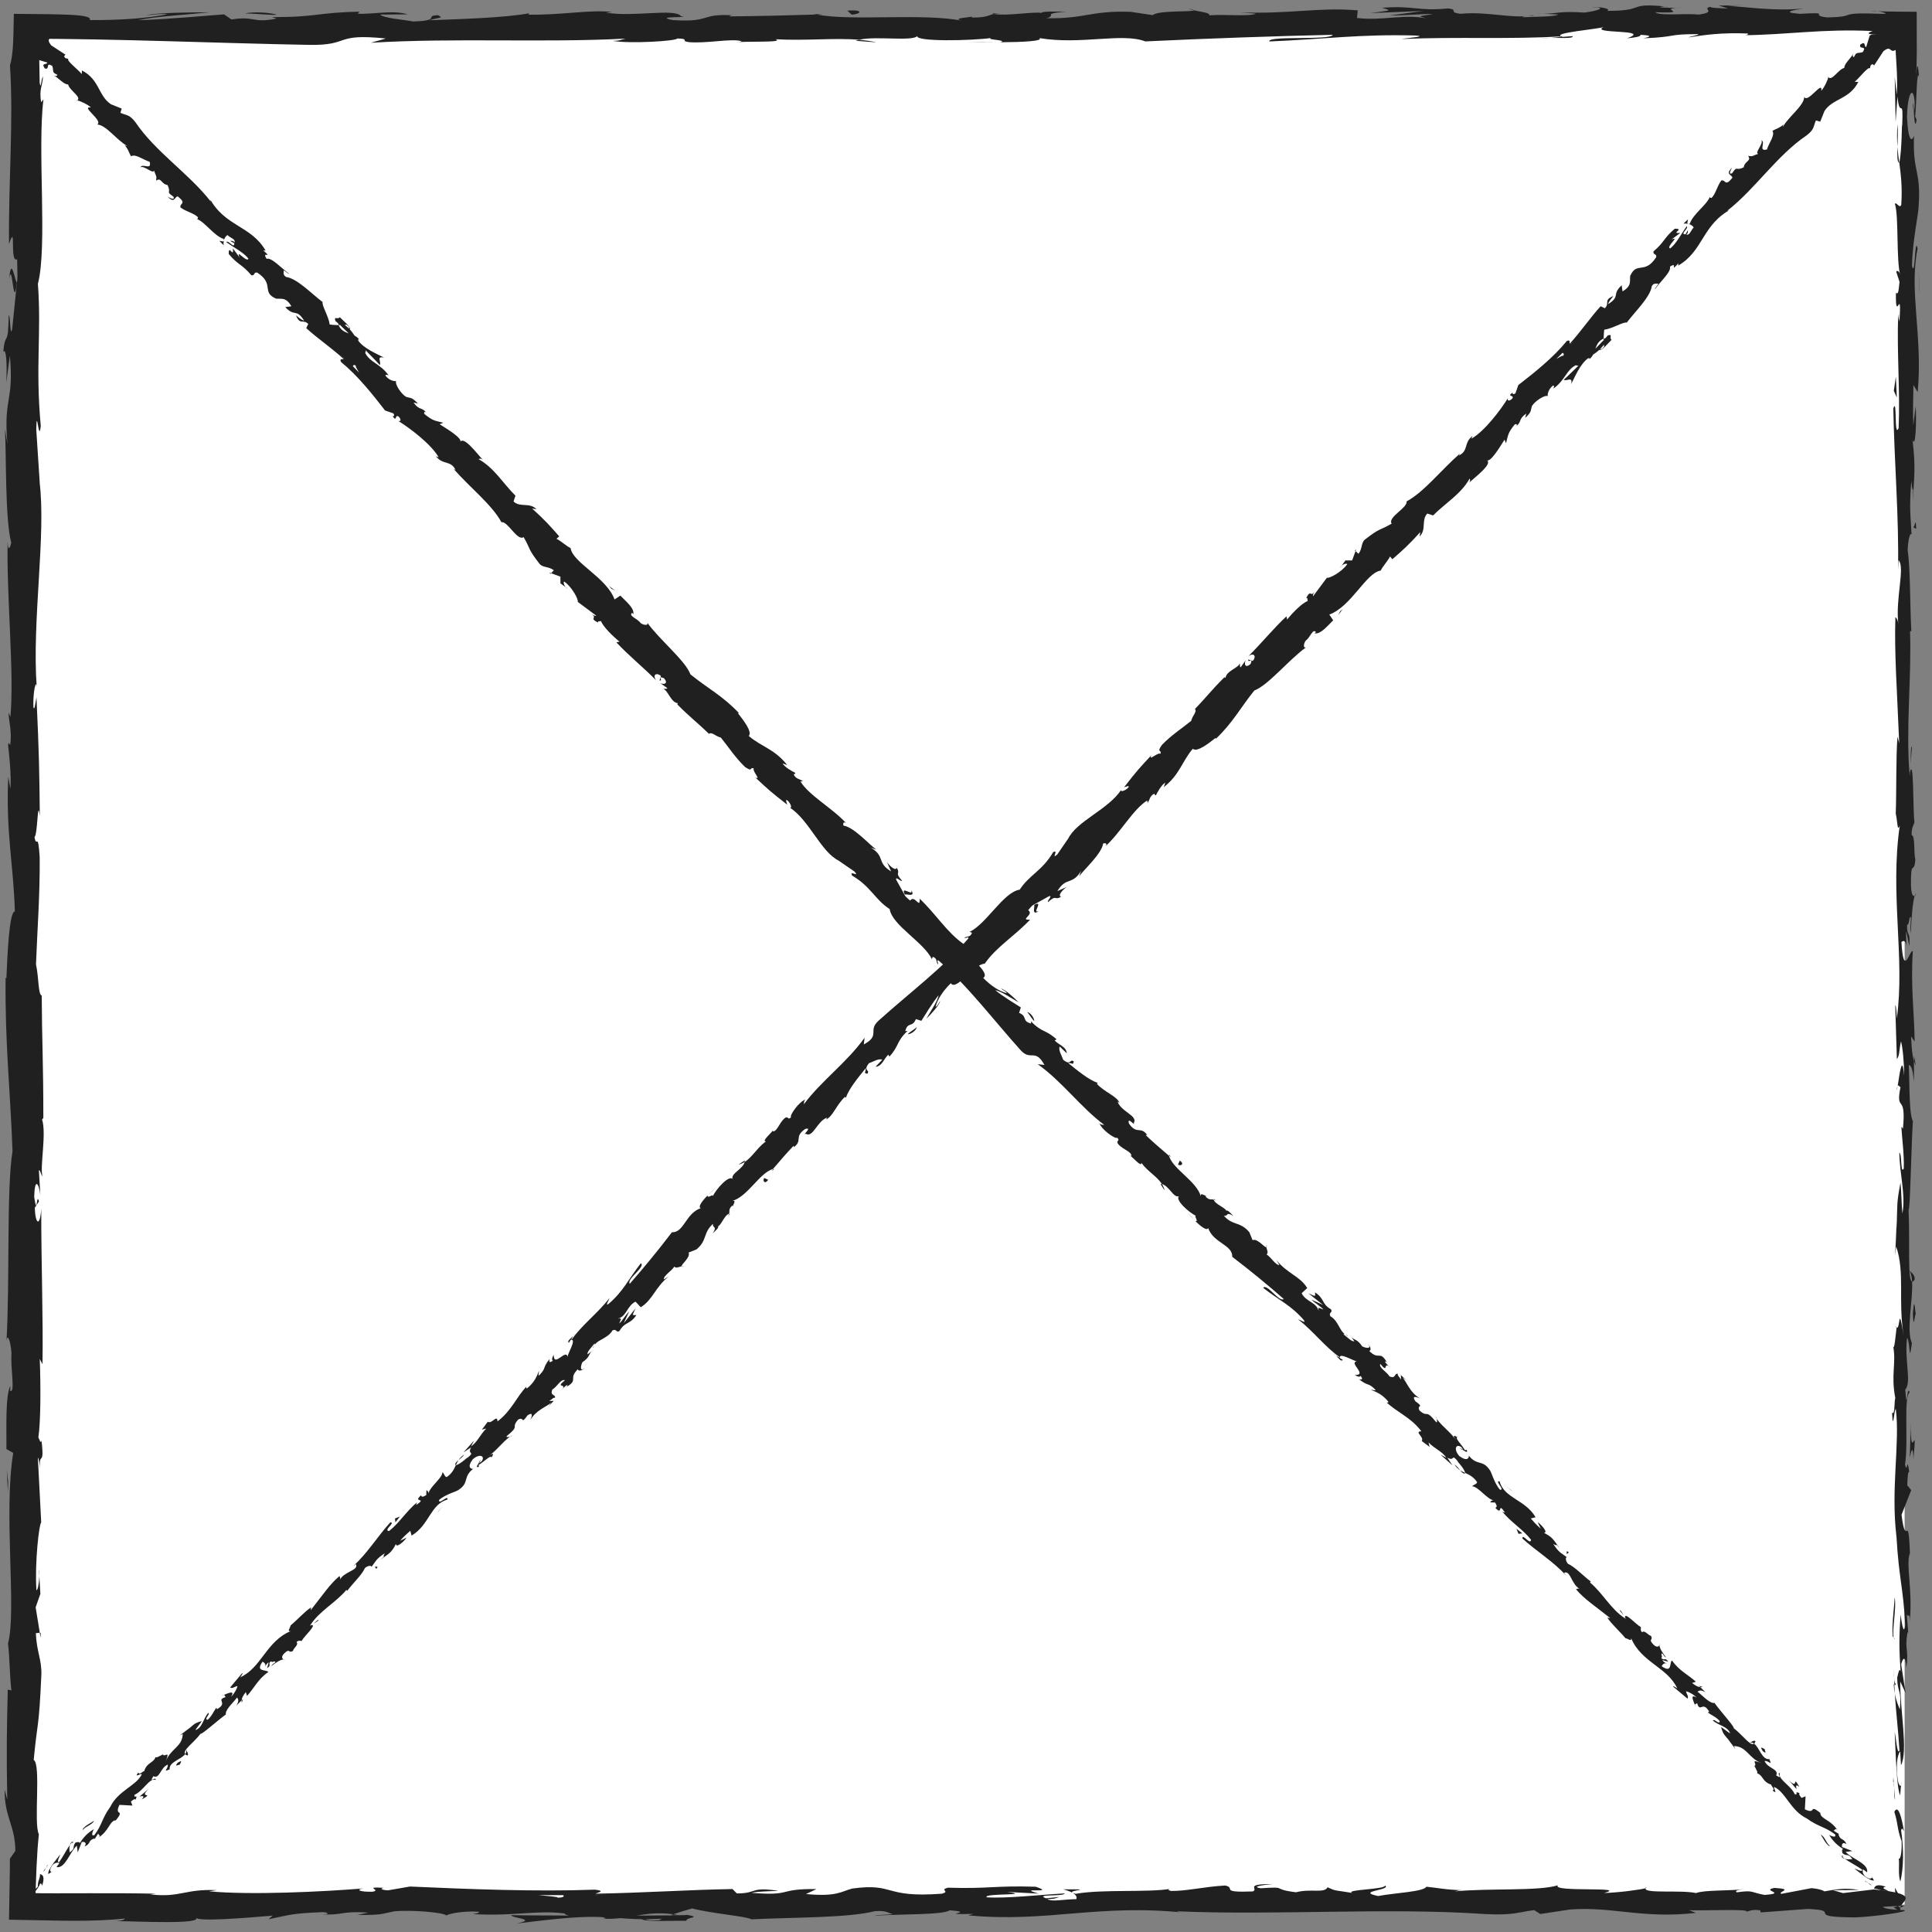 <?xml version="1.0" encoding="utf-8"?>
<!-- Generator: Adobe Illustrator 24.0.3, SVG Export Plug-In . SVG Version: 6.00 Build 0)  -->
<svg version="1.1" xmlns="http://www.w3.org/2000/svg" xmlns:xlink="http://www.w3.org/1999/xlink" x="0px" y="0px"
	 viewBox="0 0 600 600" style="enable-background:new 0 0 600 600;" xml:space="preserve">
<rect x="0" y="0" width="600" height="600" fill="#808080" stroke="none"/>
<style type="text/css">
	.st0{fill:none;}
	.st1{fill:#1D1D1B;}
	.st2{fill:none;stroke:#1D1D1B;stroke-width:0.3;}
	.st3{display:none;}
	.st4{display:inline;opacity:0.2;fill:url(#SVGID_1_);}
	.st5{display:inline;opacity:0.3;}
	.st6{fill:url(#SVGID_2_);}
	.st7{fill:#FFFFFF;}
	.st8{fill:#202020;}
</style>
<pattern  width="48" height="48" patternUnits="userSpaceOnUse" id="_x36__dpi_10_x25_" viewBox="1.2 -49.2 48 48" style="overflow:visible;">
	<g>
		<rect x="1.2" y="-49.2" class="st0" width="48" height="48"/>
		<g>
			<circle class="st1" cx="25.2" cy="-1.2" r="1.2"/>
			<circle class="st1" cx="49.2" cy="-1.2" r="1.2"/>
			<circle class="st1" cx="25.2" cy="-25.2" r="1.2"/>
			<circle class="st1" cx="49.2" cy="-25.2" r="1.2"/>
			<circle class="st1" cx="37.2" cy="-13.2" r="1.2"/>
			<circle class="st1" cx="13.2" cy="-13.2" r="1.2"/>
			<circle class="st1" cx="37.2" cy="-37.2" r="1.2"/>
			<circle class="st1" cx="13.2" cy="-37.2" r="1.2"/>
		</g>
		<g>
			<circle class="st1" cx="1.2" cy="-1.2" r="1.2"/>
			
				<ellipse transform="matrix(0.16 -0.987 0.987 0.16 25.883 -19.979)" class="st1" cx="1.2" cy="-25.2" rx="1.2" ry="1.2"/>
		</g>
		<g>
			<circle class="st1" cx="25.2" cy="-49.2" r="1.2"/>
			<circle class="st1" cx="49.2" cy="-49.2" r="1.2"/>
		</g>
		<g>
			
				<ellipse transform="matrix(0.16 -0.987 0.987 0.16 49.573 -40.135)" class="st1" cx="1.2" cy="-49.2" rx="1.2" ry="1.2"/>
		</g>
	</g>
</pattern>
<pattern  width="46.77" height="54" patternUnits="userSpaceOnUse" id="Circles" viewBox="2.93 -56.4 46.77 54" style="overflow:visible;">
	<g>
		<rect x="2.93" y="-56.4" class="st0" width="46.77" height="54"/>
		<g>
			<path class="st2" d="M44-34.83c0.41-0.72,0.17-1.63-0.55-2.05c-0.72-0.41-1.63-0.17-2.05,0.55c-0.41,0.72-0.17,1.63,0.55,2.05
				C42.66-33.86,43.58-34.11,44-34.83z"/>
			<path class="st2" d="M42.75-26.48c-0.41-0.72-1.33-0.96-2.05-0.55c-0.72,0.41-0.96,1.33-0.55,2.05c0.41,0.72,1.33,0.96,2.05,0.55
				C42.91-24.84,43.16-25.76,42.75-26.48z"/>
			<path class="st2" d="M34.5-39.58c-0.41-0.72-1.33-0.96-2.05-0.55c-0.72,0.41-0.96,1.33-0.55,2.05c0.41,0.72,1.33,0.96,2.05,0.55
				C34.66-37.94,34.91-38.86,34.5-39.58z"/>
			<path class="st2" d="M26.95-32.78c0.41-0.72,0.17-1.64-0.55-2.05c-0.72-0.42-1.64-0.17-2.05,0.55c-0.41,0.72-0.17,1.63,0.55,2.05
				C25.62-31.81,26.53-32.06,26.95-32.78z"/>
			<path class="st2" d="M29.75-26.58c-0.41-0.72-1.33-0.96-2.05-0.55c-0.72,0.41-0.96,1.33-0.55,2.05c0.41,0.72,1.33,0.96,2.05,0.55
				C29.91-24.94,30.16-25.86,29.75-26.58z"/>
			<circle class="st2" cx="35.36" cy="-20.4" r="1.5"/>
			<path class="st2" d="M9.46-32.73c-0.41-0.72-0.17-1.64,0.55-2.05c0.72-0.42,1.63-0.17,2.05,0.55c0.41,0.72,0.17,1.63-0.55,2.05
				C10.79-31.76,9.87-32.01,9.46-32.73z"/>
			<path class="st2" d="M10.08-25.15c0.41-0.72,1.33-0.96,2.05-0.55c0.72,0.42,0.96,1.33,0.55,2.05c-0.41,0.72-1.33,0.96-2.05,0.55
				C9.91-23.52,9.67-24.43,10.08-25.15z"/>
			<path class="st2" d="M15.35-39.98c0.41-0.72,1.33-0.96,2.05-0.55c0.72,0.41,0.96,1.33,0.55,2.05c-0.41,0.72-1.33,0.96-2.05,0.55
				C15.18-38.34,14.94-39.26,15.35-39.98z"/>
			<circle class="st2" cx="20.93" cy="-21.4" r="1.5"/>
			<path class="st2" d="M43.95-6.4c-0.41,0.72-1.33,0.96-2.05,0.55c-0.72-0.41-0.96-1.33-0.55-2.05c0.41-0.72,1.33-0.96,2.05-0.55
				C44.12-8.04,44.37-7.12,43.95-6.4z"/>
			<path class="st2" d="M28.25-6.33c-0.41,0.72-1.33,0.96-2.05,0.55c-0.72-0.42-0.96-1.33-0.55-2.05c0.41-0.72,1.33-0.96,2.05-0.55
				C28.41-7.96,28.66-7.04,28.25-6.33z"/>
			<circle class="st2" cx="34.11" cy="-11.4" r="1.5"/>
			<path class="st2" d="M8.7-6.03c0.41,0.72,1.33,0.96,2.05,0.55c0.72-0.41,0.96-1.33,0.55-2.05c-0.41-0.72-1.33-0.96-2.05-0.55
				C8.53-7.66,8.28-6.74,8.7-6.03z"/>
			<circle class="st2" cx="18.77" cy="-13.4" r="1.5"/>
			<path class="st2" d="M43.2-52.65c0.41,0.72,0.17,1.63-0.55,2.05c-0.72,0.42-1.63,0.17-2.05-0.55c-0.41-0.72-0.17-1.64,0.55-2.05
				C41.87-53.62,42.79-53.37,43.2-52.65z"/>
			<path class="st2" d="M35.41-46.65c-0.41,0.72-1.33,0.96-2.05,0.55c-0.72-0.41-0.96-1.33-0.55-2.05c0.41-0.72,1.33-0.96,2.05-0.55
				C35.58-48.29,35.82-47.37,35.41-46.65z"/>
			<path class="st2" d="M28.29-53.28c0.41,0.72,0.17,1.63-0.55,2.05c-0.72,0.41-1.63,0.17-2.05-0.55c-0.41-0.72-0.17-1.64,0.55-2.05
				C26.96-54.24,27.88-53.99,28.29-53.28z"/>
			<path class="st2" d="M9.43-52.65c-0.41,0.72-0.17,1.63,0.55,2.05c0.72,0.42,1.63,0.17,2.05-0.55c0.41-0.72,0.17-1.64-0.55-2.05
				C10.76-53.62,9.84-53.37,9.43-52.65z"/>
			<path class="st2" d="M17.72-47.65c0.41,0.72,1.33,0.96,2.05,0.55c0.72-0.41,0.96-1.33,0.55-2.05c-0.41-0.72-1.33-0.96-2.05-0.55
				C17.55-49.29,17.31-48.37,17.72-47.65z"/>
			<circle class="st2" cx="50.45" cy="-38.9" r="1.5"/>
			<circle class="st2" cx="50.43" cy="-11.4" r="1.5"/>
			<path class="st2" d="M28.75-17.08c-0.41-0.72-1.33-0.96-2.05-0.55c-0.72,0.41-0.96,1.33-0.55,2.05c0.41,0.72,1.33,0.96,2.05,0.55
				C28.91-15.44,29.16-16.36,28.75-17.08z"/>
			<path class="st2" d="M20.25-30.08c-0.41-0.72-1.33-0.96-2.05-0.55c-0.72,0.41-0.96,1.33-0.55,2.05c0.41,0.72,1.33,0.96,2.05,0.55
				C20.41-28.44,20.66-29.36,20.25-30.08z"/>
			<path class="st2" d="M36.48-31.95c-0.41-0.72-1.33-0.96-2.05-0.55c-0.72,0.41-0.96,1.33-0.55,2.05c0.41,0.72,1.33,0.96,2.05,0.55
				C36.65-30.32,36.89-31.23,36.48-31.95z"/>
			<path class="st2" d="M27.5-43.58c-0.41-0.72-1.33-0.96-2.05-0.55c-0.72,0.41-0.96,1.33-0.55,2.05c0.41,0.72,1.33,0.96,2.05,0.55
				C27.66-41.94,27.91-42.86,27.5-43.58z"/>
			<path class="st2" d="M11-44.08c-0.41-0.72-1.33-0.96-2.05-0.55c-0.72,0.41-0.96,1.33-0.55,2.05c0.41,0.72,1.33,0.96,2.05,0.55
				C11.16-42.44,11.41-43.36,11-44.08z"/>
			<path class="st2" d="M43.06-44.15c-0.41-0.72-1.33-0.96-2.05-0.55c-0.72,0.41-0.96,1.33-0.55,2.05c0.42,0.72,1.33,0.96,2.05,0.55
				C43.22-42.52,43.47-43.43,43.06-44.15z"/>
			<path class="st2" d="M11.25-17.08c-0.41-0.72-1.33-0.96-2.05-0.55c-0.72,0.41-0.96,1.33-0.55,2.05c0.41,0.72,1.33,0.96,2.05,0.55
				C11.41-15.44,11.66-16.36,11.25-17.08z"/>
			<path class="st2" d="M19.75-4.33c-0.41-0.72-1.33-0.96-2.05-0.55c-0.72,0.41-0.96,1.33-0.55,2.05c0.41,0.72,1.33,0.96,2.05,0.55
				C19.91-2.69,20.16-3.61,19.75-4.33z"/>
			<path class="st2" d="M37.5-3.83c-0.41-0.72-1.33-0.96-2.05-0.55c-0.72,0.41-0.96,1.33-0.55,2.05c0.41,0.72,1.33,0.96,2.05,0.55
				C37.66-2.19,37.91-3.11,37.5-3.83z"/>
			<circle class="st2" cx="42.43" cy="-15.15" r="1.5"/>
			<circle class="st2" cx="49.7" cy="-1.65" r="1.5"/>
			<path class="st2" d="M50.73-30.2c-0.42-0.72-1.33-0.96-2.05-0.55c-0.72,0.41-0.96,1.33-0.55,2.05c0.41,0.72,1.33,0.96,2.05,0.55
				C50.9-28.57,51.14-29.48,50.73-30.2z"/>
			<circle class="st2" cx="50.42" cy="-48.4" r="1.5"/>
			<circle class="st2" cx="48.42" cy="-20.15" r="1.5"/>
		</g>
		<g>
			<circle class="st2" cx="3.68" cy="-38.9" r="1.5"/>
			<circle class="st2" cx="3.67" cy="-11.4" r="1.5"/>
			<circle class="st2" cx="2.93" cy="-1.65" r="1.5"/>
			<path class="st2" d="M3.96-30.2c-0.42-0.72-1.33-0.96-2.05-0.55c-0.72,0.41-0.96,1.33-0.55,2.05c0.41,0.72,1.33,0.96,2.05,0.55
				C4.13-28.57,4.38-29.48,3.96-30.2z"/>
			<circle class="st2" cx="3.65" cy="-48.4" r="1.5"/>
			<circle class="st2" cx="1.65" cy="-20.15" r="1.5"/>
		</g>
		<g>
			<path class="st2" d="M19.75-58.33c-0.41-0.72-1.33-0.96-2.05-0.55c-0.72,0.41-0.96,1.33-0.55,2.05c0.41,0.72,1.33,0.96,2.05,0.55
				C19.91-56.69,20.16-57.61,19.75-58.33z"/>
			<path class="st2" d="M37.5-57.83c-0.41-0.72-1.33-0.96-2.05-0.55c-0.72,0.41-0.96,1.33-0.55,2.05c0.41,0.72,1.33,0.96,2.05,0.55
				C37.66-56.19,37.91-57.11,37.5-57.83z"/>
			<circle class="st2" cx="49.7" cy="-55.65" r="1.5"/>
		</g>
		<g>
			<circle class="st2" cx="2.93" cy="-55.65" r="1.5"/>
		</g>
	</g>
</pattern>
<g id="Layer_1" class="st3">
	<pattern  id="SVGID_1_" xlink:href="#_x36__dpi_10_x25_" patternTransform="matrix(1 0 0 1 -47 -36)">
	</pattern>
	<rect y="0.32" class="st4" width="600" height="600"/>
</g>
<g id="Layer_2" class="st3">
	<g class="st5">
		<pattern  id="SVGID_2_" xlink:href="#Circles" patternTransform="matrix(1 0 0 1 -8.875 -29.999)"  style="opacity:0.3;">
		</pattern>
		<rect class="st6" width="600" height="600"/>
	</g>
</g>
<g id="Layer_3">
	<g>
		<g>
			<rect x="7.5" y="7.5" class="st7" width="584" height="584"/>
			<g>
				<g>
					<g>
						<g>
							<path class="st8" d="M588.84,591.5c0.34,1.23,1.13,0.53,0.97-2.85l-1.32-2.41L588.84,591.5z"/>
							<path class="st8" d="M591.29,568.7c-0.64-3.98-1.77-8.58-2.99-6c1.27,3.95,0.74,4.9,2.26,9.15c0.15,3.39-0.42,5.92-0.91,5.35
								c0.34,1.2-0.29,5.27,0.54,7.09c1.03-4.41,1.07-10,0.22-15.84C590.7,567.2,591.05,568.42,591.29,568.7z"/>
							<path class="st8" d="M593.35,237.43l-0.16,2.13C593.28,238.98,593.33,238.25,593.35,237.43z"/>
							<path class="st8" d="M594.08,32.17c0.03,1.56,0.16,2.22,0.28,2.29C594.28,33.02,594.2,31.83,594.08,32.17z"/>
							<path class="st8" d="M581.13,3.46c0.75,0.03,1.38,0.06,2.07,0.09C582.41,3.43,581.61,3.36,581.13,3.46z"/>
							<path class="st8" d="M593.35,237.43l0.42-5.48C593.34,231.56,593.45,234.75,593.35,237.43z"/>
							<path class="st8" d="M588.1,523.02c0.06,1.15,0.19,2.1,0.35,2.98c-0.05-0.94-0.09-1.85-0.14-2.8
								C588.23,523.15,588.17,523.11,588.1,523.02z"/>
							<path class="st8" d="M594.43,327.91l0,1.67c0.15,0.49,0.33,0.95,0.54,1.38L594.43,327.91z"/>
							<path class="st8" d="M594.63,397.35c0.05-1.57-1.08-2.12-1.57-2.72c0.46,0.89,0.68,2.05,0.77,3.43
								C594.05,398.08,594.3,397.88,594.63,397.35z"/>
							<path class="st8" d="M592.65,507.46l0.16,1.95C592.77,508.9,592.7,508.05,592.65,507.46z"/>
							<path class="st8" d="M594.67,278.21c0.17-0.12,0.31-0.37,0.4-0.63C594.93,277.58,594.8,277.82,594.67,278.21z"/>
							<path class="st8" d="M511.01,586.22c-0.06,0.08,0.02,0.13,0.01,0.2C511.42,586.31,511.54,586.23,511.01,586.22z"/>
							<path class="st8" d="M591.5,591.79l-1.12,0.06c-0.12,0.21-0.24,0.42-0.24,0.63L591.5,591.79z"/>
							<path class="st8" d="M517,2.02c0.12,0.01,0.17,0.01,0.28,0.02C518.97,1.91,518.01,1.94,517,2.02z"/>
							<path class="st8" d="M2.85,86.77c1-6.67,1.29,10.85,2.41,0.81C4.82,88.52,3.5,78.46,2.85,86.77z"/>
							<path class="st8" d="M588.24,521.22c-0.01-0.94-0.02-1.89-0.01-2.85C588.2,519.67,588.2,520.55,588.24,521.22z"/>
							<path class="st8" d="M5.26,87.59L5.26,87.59l0.11-1.04C5.32,86.98,5.3,87.22,5.26,87.59z"/>
							<path class="st8" d="M369.22,2.7c0.3,0.2,0.89,0.35,1.51,0.49C370.68,3.07,370.34,2.93,369.22,2.7z"/>
							<path class="st8" d="M479.31,4.3l-2.72-0.15C477.67,4.25,478.54,4.28,479.31,4.3z"/>
							<path class="st8" d="M312.06,4.28c-1.48-0.09-1.98-0.24-4.01-0.09c0.19,0.06,0.37,0.1,0.61,0.14
								C309.4,4.18,310.37,4.1,312.06,4.28z"/>
							<path class="st8" d="M252.57,4.29c0.32,0.09,0.73,0.15,1.1,0.23c0.59-0.02,1.28-0.04,1.89-0.06L252.57,4.29z"/>
							<path class="st8" d="M330.2,586.76c1.3,0.32,2.11,0.67,2.75,1.01C332.03,586.97,340.77,586.69,330.2,586.76z"/>
							<path class="st8" d="M588.73,522.99c-0.28-0.35-0.42-0.86-0.48-1.77c0.02,0.68,0.04,1.34,0.06,1.98
								C588.47,523.37,588.63,523.41,588.73,522.99z"/>
							<path class="st8" d="M309.64,13.15l-9.45-0.17C302.83,13.1,306.27,13.15,309.64,13.15z"/>
							<path class="st8" d="M12.08,487.38l0.13,2.17C12.24,488.72,12.2,487.95,12.08,487.38z"/>
							<path class="st8" d="M272.14,13.15c-1.69-0.4-3.48-0.63-5.32-0.78c-0.39,0.09-0.84,0.16-1.1,0.29L272.14,13.15z"/>
							<path class="st8" d="M332.97,587.78c-0.02,0-0.02-0.01-0.02-0.01S332.95,587.78,332.97,587.78z"/>
							<path class="st8" d="M395.23,585.11c-9.01-0.03-4.23,1.45-6.14,2.29c-10.75,0.42-4.98-1.09-8.63-1.84
								c-6.71,0.39-11.86,1.75-16.87,1.69c-0.37-0.24-1.35-0.33-0.21-0.64c-7.1,1.17-21.07,0.06-29.33,1.53
								c-0.61-0.13-0.92-0.25-1.08-0.37c1.34,0.74,1.54,1.49,1.27,2.03c-4.04,0.03-7.49,0.93-9.01-0.03
								c2.47,0.03,2.68-0.36,3.84-0.66l-4.23,0.42c-3.81-1.39,5.78-0.48,5.78-1.51c-8.25,0.45-17.86,1.6-24.19,1.21
								c-1.32-1.36,14.78-0.46,6.35-1.67l9.78,0.52c-7.48-2.14,5.94,0.15-0.92-2.14c-12.87-0.39-14.4,0.69-27.24,0.3
								c-2.89,0.75,0.96,1.12-1.94,1.87c-18.25,1.36-14.37-3.42-27.78-1.61c-3.47,0.91-4.82,2.62-14.37,1.71l3.26-1.54
								c-12.46-0.15-7.11,2.21-20.17,1.17c2.32-0.6,9.8-0.51,7.91-0.69c-8.46-1.21-5.98,0.87-12.48,0.87l-1.35-1.36
								c-13.27,0.21-27.88,1.2-42.58,1.44c0.81-0.4,3.33-0.83-0.11-1.25c-18.53,0.68-39.56-0.17-57.44-0.97l-6.83,1.17
								c-1.59-0.01-2.95-0.53-1.23-0.76c-6.97-0.45-0.36,0.74-3.71,1.21c-3.96,0.08-5.24-0.67-2.72-1.03
								c-12.3,1-35.02,2.14-47.98,0.89l2.53-0.35c-10.09-0.48-11.38,2.41-20.74,1.31l1.79-0.21c-6.77-0.16-13.77-0.16-20.69-0.15
								c-3.46,0.01-6.9,0.01-10.29,0.02c-1.42,0-2.82-0.01-4.21-0.01c-0.75-0.01-1.5-0.03-2.23-0.04c0.1-2.78,0.2-5.46,0.3-8
								c0.16-3.66,0.4-7.12,0.73-10.3c-1.69-3.18,0.75-21.67-1.6-23.08c1.17-12.5,1.59-8.92,2.38-26.53
								c0.11-4.7-1.47-7.01-1.72-12.82l1.23-0.14l-1.29-7.89l1.47-4.2l-0.32-5.45c-0.07,2.17-0.55,4.62-0.91,4.29
								c-0.56-8.52,0.86-20.76,1.49-20.97l-1.04-20.15c0.5,0.45,0.67,3.82,0.98,6.49c-1.26-10.76,1.3-1.95,0.15-11.81
								c-0.28,1.32-0.73-0.71-0.98-0.94c0.75-4.91,0.75-16.1,0.44-24.37l0.85,1.59c0.22-14.95-0.41-31.51-0.39-48.28
								c-0.4,6.02-1.87,4.63-2.01-0.28l1.3-1.97c-0.81-3.18-0.49,5.14-1.48-1.38c0.15-6.27,1.48-4.21,1.91-0.61l-0.45-7.62
								c0.39-0.45,0.59,1.34,1.09,1.8c-0.81-3.13,1.31-13.15-0.1-17.66l0.39-0.43c0.01-16.77-0.44-24.37-0.5-38.03
								c-1.13-0.27-0.88-5.61-1.78-9.68c0.36-10.04,1.24-21.18,1.15-33.27c-0.56-8.5-0.95-2.48-1.62-6.3
								c1.02-0.63,0.93-12.7,1.66-6.44c-0.17-14.52-0.2-18.54-1.04-36.9c-0.42,1.99-0.6,4.23-0.95,3.07
								c-0.17-3.33,0.43-7.58,0.92-7.1l0.11,0.88c-1.54-20.61,2.99-47.56,0.85-63.97l0.11,0.92l-1.11-17.02
								c0.18-7.83,0.77,4.7,1.4-1.1c-1.71-18.36,0.25-29-0.89-44.12c3.02-11.7-0.21-41.52,1.72-57.31l-0.71,0.91
								c-0.7-4.08,0.41-4.94,0.57-7.95c-0.55,0.43-0.64,4.43-1.03,1.89c-0.05-3-0.11-6.01-0.16-9.05c-0.02-1.53-0.04-3.06-0.05-4.61
								c2.12,0.02,4.24,0.04,6.38,0.05c3.66,0.05,7.34,0.11,11.03,0.16c7.38,0.14,14.8,0.32,22.22,0.53
								c14.85,0.41,29.73,0.89,44.38,1.16c12.97,0.19,7.36-3.68,23.7-1.98l-4.64,1.32c26.17-1.58,53.5,0.05,79.12-1.29
								c-1.53,0.3-1.57,0.7-4.07,0.7c5.41,0.96,20.01,0.05,20.1-0.74c3.99,0.09,0.92,0.71,3.38,1.11
								c5.43,0.57,13.62-1.23,16.51-0.27c0.49,0.16-1.52,0.31-2.52,0.39c3.54-0.46,16.48,0.12,13.09-0.99
								c9.61,0.53,18.39-0.49,26.06,0.16c5-1.24,16.46,0.6,18.05-1.16c-0.69,1.81,16.85,1.46,22.93,0.61
								c-2.04,0.55,5.29,0.57,2.9,1.32c6.94-0.03,13.29-0.36,12.08-1.29c12.78,2.16,25.69-1.74,32.88,1.03
								c20.61-0.97,39.68-1.63,58.21-2.05c-0.67,1.8-20.49,0.18-19.69,2.07c17.59-0.74,27.73-2.29,45.17-1.86
								c4.52,0.25-2.56,0.78-4.09,1.09c17.57-0.74,33.97,0.16,49.6-0.82c-0.04,0.17-1.73,0.35-3.32,0.49
								c3.08-0.06,7.17,0.26,6.82-0.55l-3,0.22c-4.92-1.19,12.23-2.49,12.79-3.12c-5.23,2.35,15.44,0.59,7.13,3.56
								c2.03-0.16,4.57-0.54,4.11-1.09c3.01,0.16,3.96,0.48,0.91,1.1c11.03-0.45,7.11-1.32,17.11-1.3c-0.04,0.4-2.05,0.55-3.09,1.02
								c5.06-0.77,10.15-1.55,18.6-1.21c-0.51,0.24,0.47,0.55-2.05,0.54c14.51-0.12,24.73-2.06,40.65-1.31
								c-2.35,0.86-0.99,1,1.05,1.12c0.51,0.03,1.07,0.06,1.62,0.09c0.28,0.02,0.55,0.04,0.82,0.06c0.15,0.02,0.25,0.05,0.37,0.08
								c0.44,0.13,0.7,0.34,0.61,0.71l1.48-0.19c0.08,0.52,0.17,1.1,0.25,1.75c0.24-0.53,0.48-1.2,0.72-1.99
								c0,0.49,0.01,0.97,0.04,1.44c0.04,0.55,0.07,1.09,0.11,1.62c0.11,1.78,0.21,3.51,0.31,5.21c0.21,3.4,0.36,6.67,0.11,9.89
								l-0.62-5.57l0.28,14.05l0.57-7.95c0.77,7.59,1.89-0.81,1.47,9.17c-0.15-2.03-0.02,7.5-0.9,11.41l0-0.03
								c0.48,3.71,0.98,7.53,0.61,13.07c-0.48,1.44-1.65-1.16-1.97-0.22c1.25,3.66,0.35,17.56,1.68,22.19
								c-0.31-1.54-1.1-1.63-1.26-1.12l1.01,3.07c-0.32,3.47-0.48,3.98-1.11,3.42c-0.19,10.45,1.89-3.32,1.08,9.08
								c-0.08-0.97-0.23-0.51-0.39-2.54c-0.43,12.46,0.64,24.06,0.14,35.51c-1.5,3.38-0.37-10-1.64-6.13
								c0.27,16.5,1.8,34.17,1.45,50.13l0.17-2.98c2.12,2.21-1.05,11.89-0.05,19.97c-0.16-1.98-1.18-2.59-0.94-2.06
								c-0.34,10.94,0.52,22.36,1.19,38.93l-0.54-2.05c-0.49,6.44-0.28,16.97-0.53,23.93c0.54,2.07,0.46,6.05,1.25,3.63
								c-3.1,21.46,1.66,40.94-0.92,59.98c-0.01-2.28-0.48-5.43-0.48-3.62l0.5,16.22c0.92-1.28,0.56-2.13,1.28-5.53
								c0.55,2.05,0.97,6.63,0.97,10.65c-0.61-7.29-1.48,0.06-2,3.21c0.28-0.53,0.6,0.55,0.88,0.28c-1.64,8.47,1.86,1.42,0.75,12.99
								l-0.49-0.61c0.25,4.33,0.89,8.32,0.75,12.99c-1.07,1.94-0.5-4.61-1.38-4.91c0.06,6.56,2.03,12.94,0.96,18.88
								c-0.3-2.78-0.3-6.79-0.6-9.58c-1.26,6.46-0.94,7.21-1.14,12.02l0.03-0.47l-0.57,11.1l0.34-2.83
								c2.79,8.21,0.51,16.71,2.34,27.77c-1.73-10.75-1-1.78-2.21-2.6c-0.34,2.82-0.71,7.11-1.05,5.89
								c0.98,5.22-0.77,8.72,0.66,16.1c-0.39,0.33-0.04,5.59-1.02,4.41c0.31,6.79,0.68-1.61,1.17-1.03
								c1.33,10.47-1.62,24.61,0.21,39.68c0.75,12.99,2.07,15.39,2.72,27.44c-0.62,4.07-1.42-3.33-1.42-3.33
								c-0.57,6.56-0.47,11.5-0.02,17.68c-0.34-1.25-0.63,0.04-1.07,1.92c0.1,4.96,1.42,3.32,0.84,9.86
								c-0.44-1.12-1.13-2.56-1.57-4.96c0.36,5.85,1.09,11.62,1.44,17.68c-0.68,1.61-1.03-3.65-1.48-5.79
								c0.31,6.8,0.62,17.63,1.69,19.73l0.38-4.37c0.05,2.48-0.92,1.28-1.12-0.55c-0.84-5.83,0.37-8.41,0.76-8.74l0.25,4.31
								c2.29-4.43-0.37-17.32-0.23-26l1.66,3.62l-1.38-8.9c0.43-1.89,1.36-3.19,1.61,1.1c0.82-6.22-0.59-5.51,0.33-10.85
								c0.14-0.59,0.22-0.32,0.29,0.22l-0.5-6.08c0.35,1.19,1.17-1.01,0.93,2.72c0.96-10.91-1.25-17.6,0.01-21.71l0.1,0.91
								c-0.56-15.14-1.22-1.46-2.66-12.82l3.01-7.64l-1.22-1.49c0.04-1.56,0.14-4.65,0.62-4.08c-0.84-5.81-0.53,0.99-1.32-2.38
								c1.11-7.52-0.52-20.73,1.42-22.43c-0.93-2.7-0.72,7.19-1.36-0.84c2.09-2.29-0.36-9.28,0.6-16.15
								c1.08,2.11,0.51,8.62,1.47,1.74c-1.83-4.14,0.4-13.38,0.05-19.17c-1.45-0.27-0.61-12.6-1.09-22.32
								c0.49,0.61,0.8-18.29,1.33-27.34l0.24,0.27c-1.47-1.75-1.19-11.08-1.5-17.87c0.88,0.27,1.23,1.49,1.62,5.17l-0.01-6.39
								c-0.47-1.51-0.72-3.5-0.89-7.64l1.1,1.61c-0.06-8.5-1.29-17.12-0.56-28.05c-1.02-0.61-2.85,8.7-3.54-2.87
								c0.55-0.43,1.5-0.86,1.73,2.17c-0.07-0.99-0.46-3.53-0.22-5.53l0.93,4.62c0.41-4.98-0.78-2.6-0.69-6.59
								c0.79,0.08,0.56-2.95,1.19-2.38c0.08,1.02-0.33,3.47-0.02,5c0.14-4.49,0.61-9.92,1.21-11.71c-0.45,0.39-1.06,0-1.17-3.29
								c-0.06-8.5,0.95-2.91,1.36-7.87c-0.55-2.06,0.02-7.48-1.16-7.62c0.01-2.49,0.56-2.95,0.88-3.91
								c-0.52-4.4-0.15-20.55-1.4-15.59l-0.08,1.13c-0.02-0.21-0.03-0.46-0.05-0.72c0,0.04,0,0,0,0.04v-0.04
								c-1.17-14.42,0.67-29.95,0.16-44.25l0.4,0.02c-0.45-8.54-0.27-19.01-1.12-25.1c0-2.53,0.72-5.96,1.19-4.88
								c-0.3-6.53-0.74-7.26-0.09-16.69c0.69,6.56,0.61-2.26,0.5,6.73c0.34-8.48,0.97-10.4-0.11-19.51
								c1.01,3.1,1.27-6.39,0.97-10.42l-0.72,5.94c-0.15-4.53-0.06-8.5,0.03-12.52l1.33,2.18c1.62-17.36-2.75-31.3-0.04-44.51
								c-0.93-4.59-0.66,9.43-1.74,5.32c0.18-7.98,2.09-16.3,2.09-18.8c0.74-10.94-1.94-10.2-1.44-21.65
								c-0.47,1.46-1.74,2.85-2.19-5.71c0.18-7.99,1.99-9.82,2.37-4.78c0.04,1.92-0.11,2.84-0.27,2.76
								c0.17,2.58,0.38,5.97,0.89,2.81l-0.47-1.04c0.48-3.96,0.43-14.96,1.21-12.37c-0.45-6.04-0.78-2.58-1.02,1.89
								c0.24-3.61,0.32-6.66,0.33-9.56c-0.01-4.17-0.02-8.12-0.03-12.46c-1.96-0.01-4-0.03-6.18-0.04
								c-1.09-0.02-2.22-0.04-3.38-0.05c-0.45-0.01-0.91-0.03-1.37-0.04c-0.38-0.02-0.76-0.03-1.15-0.05
								c0.42,0.07,0.83,0.15,1.18,0.24c0.38,0.09,0.59,0.18,0.95,0.27c0.29,0.09,0.42,0.16,0.32,0.22
								c-0.05,0.03-0.16,0.05-0.33,0.07c-0.08,0-0.18,0.01-0.3,0.02c-0.08,0-0.17,0-0.28,0.01c-15.47-0.59-6.81,0.9-17.3,1.11
								c-5.96-0.72,2.13-1.73-8.42-1.12c-6.44-0.49-1.36-1.26,1.2-1.65c-9.61,0.92-17.96-0.6-23.45-0.77l5.06-0.38
								c-3.03,0.23-5.51,0.22-8.03,0.22l2.89,0.95c-2.97-0.17-5.49-0.17-5.43-0.56c-3.06,0.62,2.35,1.58-3.74,2.43
								c-3.96-0.48-12.07,0.52-13.44-0.74c12.47,0.43-1.38-1.27,9.18-1.47c-2.04,0.15-4.52,0.14-7.5-0.02
								c-0.45-0.14,0.42-0.26,1.23-0.33c-11.93-1.13-5.48,1.42-17.85,1.4c1.57-0.71-2.87-1.35-4.88-1.2
								c4.98,0.01,2.38,1.18-2.19,1.73c-7.93-0.55-8.62,0.41-12.77,0.35l4.74,0.26c-1.61,0.71-5.57,0.62-11.1,0.84
								c-0.47-0.55,5.02-0.38,3.05-0.62c-6.14,1.25-13.87-1.29-22.42-0.45c-3.96-0.48-0.38-1.33-3.86-1.66
								c-9.59,0.92-10.38-0.97-20.46-0.21c2.9,0.95,3.41,0.72-3.68,1.65l16.57-0.67L431.5,4.82c5,0.01,10.55-0.6,13.55-0.44
								c-5.07,0.78-4.55,0.54-2.15,1.33c-6.84-1.43-13.57,0.83-21.48-0.13l0.24-2.36c-11.89-1.05-21.13,1.21-36.57,0.62l4.96,0.41
								c-2.07,0.94-9.53,0.13-14.53,0.51c0.46-0.79-2.66-1.08-4.79-1.57c0.26,0.59-11.3-0.05-12.7,1.52l-6.89-1.04
								c-12.47-0.43-14.23,2.25-26.21,1.98c3.61-0.86-1.84-1.42,6.19-2.03c-4-0.01-7.6-0.15-7.66,0.4
								c-2.34-0.49-11.1,1.06-14.78,0.31c-1.69,0.35-2.24,1.17-6.73,1.11c-0.49-0.16,0.02-0.39,0.02-0.39
								c-0.02,0.39-7.03,0.53-3.11,1.4c-12.33-2.46-34.45,0.18-45.18-1.94c-8.73,0.27-19.25,0.52-27.18,0.58
								c0.51-0.24,0.03-0.39,1.52-0.31c-10.94-0.73-6.72,2.27-19.17,1.45c-6.36-1.28,6.61-0.69,2.65-1.17
								c-1.73-2.6-15.02,0.35-23.39-1.16l2.03-0.15c-6.4-0.88-15.62,0.98-26.08,0.8c0,0,0.51-0.23,0.06-0.39
								c-7.15,1.33-20.69,1.76-30.75,2.13c3.13-1.02,4.57-0.54,2.66-1.57c-4.51,0.15,1.32,1.66-7.68,1.95
								c-2.93-0.56-9.42-1.04-10.28-2.15l8.49-0.06c-4.35-1.43-10.99,0.05-15.47-0.2l0.57-0.62C98.63,3.83,98.45,5.4,84.46,5.29
								l1.45,0.47c-7.64,1.56-6.41-0.88-14.03,0.28l-2.31-1.58C64.52,4.84,51.9,5.99,42.85,6.28c5.12-1.17,15.71-1.77,22.26-2.46
								c-5-0.01-16.99,0.12-19.6,0.9c2.01-0.15,4.55-0.54,6.54-0.3c-6.13,1.24-14.2,1.85-24.17,1.82c0.58-1-2-1.43-5.98-1.64
								c-1.99-0.1-4.33-0.15-6.81-0.19C11.59,4.38,7.88,4.34,4.3,4.3c-0.04,1.98-0.08,3.93-0.12,5.79
								c-0.03,0.95-0.06,1.87-0.09,2.77c-0.02,0.43-0.04,0.85-0.06,1.26c-0.02,0.29-0.04,0.57-0.06,0.85
								c-0.18,2.22-0.46,4.08-0.87,5.33c1.13,17.62-0.48,34.96-0.3,55.5c2.38-7.28,0.07,5.99,2.51,4.73
								c0.16,4.78,0.12,6.61-0.04,7.03L3.8,102.06c-0.71,3.44-0.54-4.55-1.09-4.11c-0.19,10.47-1.04,4.39-1.69,11.32
								c0.87-1.42,1.25,3.64,0.92,9.61l1.13-8.41c1.3,14.63-2.05,12.65-0.76,27.4l-0.77-4.67c0.45,7.57-0.02,27.92,1.95,35.34
								c-0.28,1.34-0.95,3.11-1.13-0.22c-0.29,18.09,2.09,40.27,0.88,54.32l-0.6-1.37c0.17,3.37,1.12,5.87,0.52,10.1
								c-0.25-0.22-0.6-1.36-0.63,0.2c0.21,1.79,1.05,8.96,0.7,13.44l-0.67-3.82c-0.78,17.64,1.64,27.08,2.05,41.87
								c-1.76-0.04-2.33,13.85-2.62,20.77l-0.25-0.24c-0.22,20.55,1.46,34.9,2.15,53.92c-1.91,11.81-0.8,40.01-1.87,58.99
								c0.32-2.9,1.37,0.47,1.55,3.85c-0.36,4.45,1.22,12.31-0.39,11.61l0.03-1.59c-1.58,3.36-1.16,12.51-1.21,19.66l2.11,1.18
								c-3.07,18.7,1.13,48.99-1.62,59.19c0.53,4.51,0.52,10.1,1.05,14.57l-1.13-0.24c-0.29,12.5-0.43,18.74-0.16,34.19l-0.81-3.15
								c-0.07,8.72,3.27,11,3.33,19.04l-1.69,2.42c0,2.37-0.03,4.74-0.08,7.12c-0.07,3.94-0.13,7.89-0.2,11.83
								c4.19,0.08,8.39,0.15,12.58,0.23c2.62,0.06,5.25,0.11,7.86,0.11c5.23,0,10.45-0.17,15.62-0.7c-0.25,0.25-0.69,0.74-3.16,0.8
								c7.16,0.04,27.69,1.14,25.09-1.18c0.18,1.51,15.69,0.15,23.9-0.52l-1.28,1.12c6.93-1.42,7.15-1.81,16.83-2.21
								c2.29,0.14,2.01,0.89-1.04,0.61c7.64,0.58,5.96-1.06,15.22-0.46l-3.45,0.71c7.86,0.09,7.24-0.3,11.57-1.13
								c4.94-0.45,14.92,0.28,16.08,1.29c1.06-0.61,5.37-1.44,10-1.15c0.63,0.38-1.06,0.62-1.91,0.73
								c13.15,0.76,19.55-1.3,28.59-0.2c0.19,0.37,0.78,0.55,1.53,0.67c-10.45-0.03-18.86-0.09-18.07-0.17
								c0,1.03,8.44,1.21,1.73,2.63c6.77-0.77,18.36-2.46,26.58-1.97c0.4,0.1,0.79,0.2,1.09,0.36l-0.85,0.12
								c1.9,0.1,3.6,0.01,5.2-0.17c2.62,0.17,4.29,0.29,6.81,0.31c0.97,0.85,9.68,0.46,13.88,0.5c-0.35-1.13,5.16-0.94,0-1.87
								c0.67,0.08-0.8,0.13-3.59,0.18c-0.63,0.03-1.38,0.05-1.79,0.12c0.08-0.03,0.18-0.06,0.29-0.1
								c-2.76,0.02-6.36,0.05-10.46,0.08c3.32-0.57,6.8-1.05,11.45-0.43c2.16-0.72,4.54-1.47,5.87-1.81
								c5.76,1.57,16.86,2.42,18.4,3.38c12.85-0.63,30.26-0.42,38.34-2.53c3.65-0.27,4.2,0.61,5.56,0.94
								c-2.11,0.21-4.62,0.18-5.76,0.48c7.3-0.54,21.64-0.21,23.38-1.69c9.21,0.67-5.17,1.36,7.48,1.12l-1.71,0.45
								c24.88,2.36,40.45-3.77,68.04-0.74c-1.91-0.19-2.87-0.27-3.26-0.52c31.45,1.34,64.81-1.25,95.85,0.86
								c8.82,0.43,9.78-0.52,15.16-1.23l1.91,1.21l9.21-1.39c13.05-1.02,22.6,2.96,39.13,1.04l-2.13-0.81
								c5.94,0.15,18.8-0.48,17.81,0.46c0.61-0.15,1.95-0.85,4.27-0.42l0.18,0.63l14.58-1.08c11.3,0.46-1.77,2.51,14.72,2.63
								c6.13-0.24,17.46-1.84,15.16-2.26c-2.47-0.03-6.32-0.39-6.51-1.03l5.61-0.33c1.02-1.86,5.33-3.77-8.44-5.07l-9.59,1.14
								l-3.09-0.9l8.07-0.06c-4.58-0.85-7.48-0.1-10.73,0.42c-0.77-0.48-2.12-0.82-4.02-1l-9.42,1.78c-1.14-0.73,4.22-1.45-2.1-1.85
								c-4.41,0.83,4.23,1.63-3.07,2.18c-4.59-0.85-3.25-1.54-8.63-0.81c-0.76-0.48,0.38-0.79,2.52-1
								c-4.79,0.58-12.69,0.24-15.16,1.23c-4.78-1.04-16.19,0.27-15.71-1.49c-1.51,0.42-8.44,1.38-12.85,1.46
								c8.04-2.11-16.48-0.12-14.36-2.39c-5.95,1.9-21.51,0.84-32.05,1.9c0.59-0.15,1.75-0.46,2.68-0.36
								c-5.94-0.16-7.66-0.73-11.47-1.09c-0.76,1.57-10.01,1.93-14.99,2.89c-7.27-1.51,4.42-1.84,2.13-3.29
								c0.37,1.27-12.64,1.27-10.17,2.33c-5.56-0.94-4.79-0.45-7.66-1.75c-0.98,1.96-5.18,0.33-9.8,1.54
								c-8.05-0.97-2.07-1.84-10.92-1.24C387.36,585.81,395.23,585.11,395.23,585.11z M184.86,588.5c0-0.01,0-0.02,0-0.02
								c1.81-0.03,3.36-0.05,4.34-0.06C188.3,588.43,187.05,588.46,184.86,588.5z M167.18,588.52c2.15,0.04,4.83,0.05,7.67,0.04
								c0.62,0.39-0.05,0.79-1.83,0.77C173.99,589.07,169.82,588.85,167.18,588.52z M204.58,596.31c-2.8,0.16-3.74-0.06-4.12-0.29
								c1.32-0.02,2.87-0.06,4.89-0.13c0.08-0.04,0.25-0.09,0.33-0.14C205.41,595.96,205.11,596.16,204.58,596.31z"/>
							<path class="st8" d="M209.61,594.84c0.4-0.03,0.63-0.07,1.15-0.08c-0.57-0.1-1.12-0.18-1.67-0.25
								c-0.34,0.12-0.69,0.24-0.99,0.35C208.61,594.85,209.13,594.84,209.61,594.84z"/>
							<path class="st8" d="M593.17,239.94l0.03-0.37c-0.04,0.31-0.09,0.59-0.16,0.78C593.09,240.1,593.13,240.1,593.17,239.94z"/>
							<polygon class="st8" points="12.63,507.07 12.35,507.1 12.6,508.64 							"/>
							<path class="st8" d="M589.31,337.3c-0.1,0.19-0.2,0.55-0.29,1.28C589.1,338.52,589.2,337.97,589.31,337.3z"/>
							<path class="st8" d="M589.06,379.36l-0.4,5.95C588.89,382.73,589,380.86,589.06,379.36z"/>
							<path class="st8" d="M588.5,411.7c0.2,0.41,0.35,0.53,0.48,0.63c0-0.03,0.01-0.04,0.01-0.06L588.5,411.7z"/>
							<path class="st8" d="M481.54,11.82c-0.43,0.01-0.86,0.02-1.25,0.05C477.36,12.09,479.35,12,481.54,11.82z"/>
							<path class="st8" d="M589.81,50.55c-0.2-1.62-0.4-3.22-0.53-4.92C589.19,48.35,589.17,50.47,589.81,50.55z"/>
							<path class="st8" d="M310.68,13.17c0.02-0.01,0-0.01,0.02-0.02c-0.37,0-0.69,0-1.05,0L310.68,13.17z"/>
							<path class="st8" d="M589.3,38.51c-0.22,2.72-0.18,5-0.02,7.11C589.35,43.39,589.47,40.76,589.3,38.51z"/>
							<path class="st8" d="M587.99,551.85l-0.05,1.56c0.07-0.03,0.13,0.07,0.18,0.19L587.99,551.85z"/>
							<path class="st8" d="M588.13,553.6l0.13,1.73C588.26,554.53,588.25,553.84,588.13,553.6z"/>
							<path class="st8" d="M588.54,558.97l-0.28-3.64C588.26,556.59,588.22,558.14,588.54,558.97z"/>
							<path class="st8" d="M588.51,509.05l-0.41-0.49C588.19,508.82,588.32,509,588.51,509.05z"/>
							<path class="st8" d="M588.39,496.04c-0.09,3.1-0.87,7.79-0.61,12.11l0.32,0.4C587.5,506.52,589.08,498.98,588.39,496.04z"/>
							<path class="st8" d="M593.43,441.74l-0.33,10.9c0.43-1.91,1.02-4.41,1.12,0.55C595.53,439.44,593.26,456.02,593.43,441.74z"
								/>
							<path class="st8" d="M594.06,407.94c0.2,5.86,0.63-0.07,0.88,0.24C594.54,404.46,594.44,403.56,594.06,407.94z"/>
							<path class="st8" d="M594.07,163.67l1.02,0.59C594.95,159.75,594.7,164.22,594.07,163.67z"/>
							<polygon class="st8" points="588.78,116.98 588.14,121.37 589.08,123.46 							"/>
							<polygon class="st8" points="596.07,89.39 596.22,91.37 595.84,83.83 							"/>
							<path class="st8" d="M263.15,3.3l1.36,1.26C267.57,4.33,268.21,2.91,263.15,3.3z"/>
							<path class="st8" d="M86.05,4.58c-1.93-0.63-6.91-1.04-9.98-0.42C80.05,4.25,84.02,4.74,86.05,4.58z"/>
							<polygon class="st8" points="2.53,460.1 2.1,456.54 2.45,463.25 							"/>
						</g>
					</g>
				</g>
			</g>
		</g>
		<g>
			<line class="st7" x1="591.5" y1="7.5" x2="7.5" y2="591.5"/>
			<g>
				<g>
					<g>
						<g>
							<path class="st8" d="M5.62,589.62c-0.06,0.55,0.66,0.93,1.4-0.03l-0.33-1.54L5.62,589.62z"/>
							<path class="st8" d="M13.05,585.65c0.54-1.45,0.89-3.4-0.61-3.61c-0.09,1.89-0.7,1.75-0.69,3.88
								c-0.74,0.96-1.78,1.18-1.98,0.69c-0.06,0.54-1.52,1.11-1.39,2.15c1.83-0.38,3.25-1.75,4.11-3.8
								C13.01,584.86,12.95,585.41,13.05,585.65z"/>
							<path class="st8" d="M97.33,504.29l-0.64,0.42C96.89,504.63,97.11,504.48,97.33,504.29z"/>
							<path class="st8" d="M149.16,453.49c-0.37,0.41-0.44,0.67-0.37,0.77C149.08,453.84,149.33,453.49,149.16,453.49z"/>
							<path class="st8" d="M158.95,445.76c-0.22,0.16-0.39,0.3-0.58,0.45C158.65,446.11,158.9,445.96,158.95,445.76z"/>
							<path class="st8" d="M97.33,504.29l1.66-1.08C98.79,502.82,98.07,503.69,97.33,504.29z"/>
							<path class="st8" d="M22.21,571.97c-0.24,0.33-0.39,0.66-0.5,0.99c0.2-0.28,0.39-0.54,0.6-0.8
								C22.28,572.1,22.24,572.05,22.21,571.97z"/>
							<path class="st8" d="M75.47,527.67l-0.42,0.42c-0.02,0.23,0,0.47,0.03,0.73L75.47,527.67z"/>
							<path class="st8" d="M58.25,545.18c0.43-0.36-0.23-1.29-0.43-1.79c0.11,0.55-0.03,1-0.31,1.4
								C57.66,544.95,57.89,545.08,58.25,545.18z"/>
							<path class="st8" d="M29.33,571.3l-0.38,0.6C29.04,571.74,29.22,571.5,29.33,571.3z"/>
							<path class="st8" d="M88.07,515.42c0.15,0.09,0.31,0.13,0.44,0.13C88.41,515.45,88.25,515.41,88.07,515.42z"/>
							<path class="st8" d="M567.64,23.89c0.04,0.07,0.1,0.09,0.14,0.14C567.81,23.85,567.78,23.76,567.64,23.89z"/>
							<path class="st8" d="M591.71,7.71l-0.24,0.32c0.12,0.18,0.24,0.36,0.39,0.51L591.71,7.71z"/>
							<path class="st8" d="M176,430.75c-0.04,0.02-0.05,0.03-0.09,0.06C175.58,431.32,175.81,431.06,176,430.75z"/>
							<path class="st8" d="M322.61,282.97c-2.38,0.96,1.8-3.63-1.5-1.91C321.65,281.14,320.07,284.59,322.61,282.97z"/>
							<path class="st8" d="M22.77,571.63c0.23-0.24,0.46-0.49,0.7-0.72C23.12,571.21,22.91,571.43,22.77,571.63z"/>
							<path class="st8" d="M321.11,281.07C321.11,281.06,321.1,281.06,321.11,281.07l-0.34,0.18
								C320.91,281.17,320.99,281.13,321.11,281.07z"/>
							<path class="st8" d="M212.47,393.33c-0.22-0.06-0.47-0.02-0.72,0.03C211.84,393.43,212.02,393.44,212.47,393.33z"/>
							<path class="st8" d="M183.81,419.72l0.79-0.57C184.26,419.34,184.01,419.54,183.81,419.72z"/>
							<path class="st8" d="M225.63,377.92c0.43-0.31,0.67-0.33,1.07-0.94c-0.09,0.01-0.16,0.02-0.25,0.06
								C226.38,377.33,226.18,377.62,225.63,377.92z"/>
							<path class="st8" d="M240.5,363.04c-0.14,0.02-0.29,0.08-0.43,0.11c-0.13,0.16-0.29,0.35-0.43,0.51L240.5,363.04z"/>
							<path class="st8" d="M522.83,69.48c0.55-0.1,1-0.06,1.4,0.03C523.43,69.17,525.42,66.78,522.83,69.48z"/>
							<path class="st8" d="M22.67,572.41c-0.11-0.29-0.09-0.51,0.1-0.78c-0.16,0.18-0.31,0.36-0.45,0.54
								C22.39,572.33,22.49,572.45,22.67,572.41z"/>
							<path class="st8" d="M219.97,371.04l2.48-2.25C221.71,369.38,220.81,370.2,219.97,371.04z"/>
							<path class="st8" d="M416.23,176.29l0.45-0.64C416.45,175.85,416.28,176.06,416.23,176.29z"/>
							<path class="st8" d="M229.34,361.66c0.7-0.14,1.31-0.43,1.88-0.78c0.04-0.16,0.1-0.32,0.07-0.48L229.34,361.66z"/>
							<path class="st8" d="M524.24,69.51c-0.01,0-0.01,0-0.01,0S524.23,69.51,524.24,69.51z"/>
							<path class="st8" d="M537.92,52.05c-2.27,2.23-0.03,2.08,0.09,3.16c-2.39,2.98-2.01,0.47-3.46,0.85
								c-1.4,1.96-1.73,4.2-3.02,5.41c-0.27-0.08-0.57,0.1-0.5-0.4c-0.94,2.6-5.23,5.31-6.25,8.42c-0.25,0.06-0.41,0.05-0.53,0.01
								c0.86,0.19,1.44,0.67,1.75,1.12c-0.99,1.03-1.21,2.53-2.28,2.23c0.64-0.6,0.41-0.93,0.49-1.43l-0.76,1.35
								c-1.93-0.03,1.1-1.78,0.38-2.51c-1.74,2.38-3.33,5.6-5.19,6.9c-1.29-0.63,3.37-4.02,0.41-2.76l2.81-2.08
								c-3.38,0.35,1.59-1.38-1.75-1.28c-3.5,2.94-3.11,4.09-6.6,7.02c-0.19,1.26,1.03,0.55,0.84,1.81
								c-3.6,5.52-6.01,1.18-8.08,5.81c-0.23,1.51,0.65,3.06-2.38,4.81l-0.27-1.9c-3.22,3.01-0.22,3.34-4.21,5.87
								c0.15-1.01,2.09-2.81,1.49-2.47c-2.97,1.26-0.88,2.11-2.5,3.74l-1.3-0.63c-3.17,3.47-6.12,7.82-9.62,11.67
								c-0.08-0.49,0.25-1.42-0.91-0.85c-4.15,5.11-10.01,9.77-15.05,13.67l-0.88,2.54c-0.41,0.39-1.11,0.36-0.84-0.23
								c-2.06,1.43,0.44,0.62-0.07,1.78c-0.93,1.05-1.79,0.83-1.41-0.05c-2.37,3.78-7.24,10.27-11.37,12.62l0.38-0.88
								c-2.86,2.18-1.14,4.55-4.26,6.11l0.3-0.6c-5.83,5.11-11.12,11.92-16.55,14.84c0.4,1.99-5.95,4.88-4.63,6.9
								c-3.95,2.3-3.36,1.11-8.31,4.95c-1.25,1.1-0.71,2.79-1.99,4.42l-0.91-0.84l-1.06,2.89l-2.09,0.01l-1.14,1.59
								c0.59-0.49,1.55-0.76,1.71-0.43c-1.73,2.52-5.8,4.58-6.3,4.19l-4.3,5.77c-0.24-0.46,0.48-1.43,0.93-2.32
								c-1.8,3.58-1.41-0.43-3.06,2.85c0.53-0.13,0.34,0.7,0.46,0.93c-1.76,0.7-4.56,3.49-6.4,5.78l-0.2-1
								c-3.89,3.58-7.59,8.17-11.79,12.35c1.78-1.22,2.48,0.16,1.35,1.49l-1.41-0.43c-0.22,1.36,1.63-0.94,0.7,1.39
								c-1.67,1.46-2.1,0.01-1.5-1.19l-1.58,2.22c-0.39-0.16-0.09-0.75-0.32-1.22c-0.21,1.35-4.21,2.36-4.35,4.48l-0.38-0.17
								c-4.2,4.18-5.78,6.4-9.15,9.86c0.73,0.86-0.78,2.02-1.16,3.68c-2.76,2.25-6.17,4.42-9.13,7.51
								c-1.73,2.52,0.05,1.29-0.43,2.72c-0.88-0.57-3.83,2.52-2.79,0.43c-3.51,3.75-4.49,4.78-8.49,9.96
								c0.79-0.2,1.48-0.63,1.44-0.09c-0.71,0.95-2.2,1.59-2.43,1.12l0.14-0.3c-4.07,6.24-14,9.78-16.59,15.39l0.16-0.3l-3.47,5.04
								c-2.08,1.83,0.63-1.72-1.27-0.72c-3.38,5.8-7.43,7.08-10.4,11.66c-5.06,0.79-10.23,10.53-15.54,13.11l0.73,0.28
								c-0.53,1.51-1.52,0.95-2.39,1.58c0.5,0.28,1.56-0.65,1.2,0.25c-8.04,9.25-18.58,17.11-27.89,25.52
								c-3.38,3.11,0.76,4.44-4.52,7.33l0.23-2.09c-5.42,7.66-13.41,13.34-18.87,20.69c0.17-0.6-0.1-0.89,0.53-1.51
								c-2.03,0.67-5.03,4.97-4.5,5.55c-1.06,0.93-0.73-0.27-1.63,0.06c-1.76,0.96-2.54,4.27-3.94,4.32
								c-0.23,0.01,0.16-0.6,0.36-0.9c-0.56,1.21-4.2,4.04-2.57,3.97c-2.78,2.03-4.25,4.95-6.63,6.4c-0.37,2.13-4.54,3.69-3.69,5.33
								c-1.11-1.45-5.25,3.18-6.16,5.3c0.12-0.9-1.72,0.92-1.66-0.21c-1.72,1.75-3.07,3.58-2.11,3.93
								c-4.73,1.66-5.19,7.65-8.95,7.49c-4.46,5.84-8.77,11.07-13.1,16c-1.11-1.44,5-5.25,3.46-6.39c-3.87,4.92-5.31,8.55-9.98,12.6
								c-1.3,0.95,0.09-1.19,0.25-1.79c-3.87,4.92-8.61,8.38-11.82,12.98c-0.11-0.13,0.18-0.68,0.48-1.18
								c-0.73,0.81-1.98,1.6-1.31,2.1l0.59-0.91c2.07-0.39-1.3,4.82-0.99,5.4c-0.35-2.97-4.28,3.44-4.3-0.73
								c-0.4,0.62-0.76,1.53-0.25,1.8c-0.86,0.64-1.33,0.65-1.01-0.55c-2.44,3.07-0.85,2.71-3.36,5.2c-0.27-0.29,0.12-0.9,0.05-1.49
								c-0.72,1.81-1.44,3.63-3.79,5.51c-0.04-0.3-0.51-0.27,0.13-0.9c-3.54,3.71-4.72,7.64-9.23,11.09
								c-0.05-2.39-1.76,0.95-3.02,0.11l-1.83,2.45l1.37-0.35c-1.89,1.86-2.78,4.28-4.74,5.55l0.96-1.83l-3.31,3.71l2.39-1.59
								c-1.35,2.44,1.54,1.13-1.25,3.33c0.4-0.61-1.89,1.86-3.49,2.22c0,0,0.01-0.01,0-0.01c-0.59,1.26-1.19,2.57-2.84,3.7
								c-0.7,0.02-0.88-1.46-1.34-1.45c-0.03,1.8-4.15,4.63-4.36,6.73c0.17-0.61-0.37-1.18-0.61-1.17l-0.05,1.49
								c-1.1,0.64-1.34,0.65-1.64,0.07c-2.74,2.48,2.17,0.51-1.51,3.03c0.19-0.3-0.04-0.29,0.36-0.91
								c-3.41,2.81-5.56,6.47-8.77,8.98c-1.91-0.22,2.24-2.76,0.38-2.69c-3.93,4.32-7.27,9.82-11.51,13.56l0.86-0.63
								c0.95,2.05-3.71,2.23-5.03,4.96c0.38-0.6-0.18-1.48-0.15-1.18c-2.97,2.49-5.22,5.96-8.89,10.57l0.13-0.9
								c-1.95,1.27-4.44,4.04-6.36,5.61c-0.13,0.9-1.19,1.83-0.02,1.79c-7.56,3.17-9.06,11.41-15.65,14.34
								c0.56-0.57,1.02-1.69,0.57-1.24l-3.7,4.41c0.97,0.33,0.93-0.14,2.29-0.48c-0.13,0.9-0.97,2.35-1.97,3.35
								c1.39-2.26-1.07-1.03-2.22-0.61c0.33,0.07,0.28,0.56,0.55,0.7c-3.28,0.96,0.96,1.67-2.72,3.78l-0.19-0.5
								c-0.91,1.26-1.45,2.71-2.72,3.78c-1.24-0.27,0.8-1.51,0.25-2.2c-1.6,1.68-1.8,4.67-4.04,5.4c0.49-0.91,1.48-1.91,1.97-2.82
								c-2.5,0.73-2.47,1.14-3.81,2.2l0.14-0.1l-3.18,2.37l0.95-0.47c-0.08,4.02-3.82,4.54-5.29,8.59c1.46-3.91-0.26-1.15-0.91-2.21
								c-0.94,0.47-2.28,1.27-2.22,0.73c-0.61,2-2.73,1.64-3.56,4.49c-0.36-0.19-1.42,1.37-1.82,0.38
								c-1.48,1.92,0.88,0.08,1.08,0.57c-1.68,3.56-7.3,5.01-9.77,10.07c-2.71,3.78-2.38,5.31-4.94,8.79
								c-1.46,0.58-0.17-1.84-0.17-1.84c-2.05,1.23-3.21,2.54-4.44,4.41c0.07-0.55-0.45-0.43-1.23-0.27
								c-1.17,1.31,0.17,1.83-1.87,3.06c-0.03-0.59-0.16-1.44,0.13-2.35c-1.21,1.72-2.14,3.68-3.4,5.44
								c-0.88-0.08,0.18-1.64,0.4-2.49c-1.48,1.92-3.97,4.84-3.74,6.13l1.36-0.82c-0.58,0.66-0.97-0.34-0.65-0.93
								c0.86-2.05,2.37-1.84,2.73-1.64l-0.9,1.25c2.73,0.51,4.07-4.59,6.33-6.67l0.27,2.08l1.25-3.2c0.78-0.17,1.76,0.17,0.86,1.41
								c2.14-0.97,0.96-1.8,2.94-2.48c0.25-0.05,0.24,0.08,0.15,0.26l1.17-1.87c-0.05,0.55,1.08,0.58-0.02,1.34
								c3.41-2.05,3.52-5.28,5.44-5.42l-0.16,0.3c3.39-4.18-0.5-1.23,1.33-5.08l4.04,0.22l-0.49-1.24c0.42-0.36,1.26-1.07,1.46-0.58
								c0.86-2.04-0.62-0.13-0.34-1.53c2.67-1.09,4.81-5.55,6.61-4.6c0.02-1.33-2.3,1.29-0.75-1.17c2.05,0.91,2.07-2.57,4.46-3.61
								c0.24,1.29-1.79,2.51,0.6,1.48c-0.25-2.33,3.63-3.06,4.83-4.76c-0.96-1.1,2.72-3.58,4.81-6.35c0.19,0.5,5.14-4.01,7.77-5.9
								l0.11,0.24c-0.6-1.48,1.93-3.61,3.41-5.53c0.56,0.69,0.49,1.24-0.15,2.44l1.59-1.6c0.04-0.71,0.37-1.38,1.28-2.54l0.37,1.18
								c2.08-2.17,3.36-5.19,6.62-7.41c-0.57-0.88-4.19,0.16-1.78-3.22c0.5,0.28,1.28,0.85,0.68,1.76c0.2-0.3,0.56-1.21,1.22-1.54
								l-0.5,1.81c1.53-0.96,0.1-1.2,1.16-2.14c0.54,0.58,1.14-0.34,1.44,0.25c-0.2,0.31-1.1,0.64-1.26,1.24
								c1.22-1.02,2.91-2.05,3.78-2.07c-0.42-0.22-0.75-0.75,0-1.65c2.08-2.17,1.4-0.06,2.93-1.01c0.13-0.9,1.88-1.86,1.09-2.73
								c0.63-0.62,1.13-0.34,1.6-0.36c0.73-1.47,5.03-5.24,2.9-4.89l-0.34,0.22c0.04-0.07,0.1-0.13,0.14-0.22
								c-0.01,0.01,0,0-0.01,0.01l0.01-0.01c2.77-4.43,7.96-7.01,11.18-10.95l0.27,0.29c1.82-2.45,4.56-4.94,5.49-7.07
								c0.63-0.63,2-0.98,2.06-0.38c1.42-1.84,1.29-2.34,4.11-4.23c-1.15,2.13,1-0.13-1.32,2.04c2.36-1.88,3.29-1.91,4.8-4.95
								c-0.06,1.49,2.5-0.7,3.29-1.92l-2,0.97c1.03-1.24,2.08-2.16,3.15-3.11l0.4,1.49c5.48-3.19,5.88-9.77,11.1-11.16
								c0.49-1.81-2.82,1.89-2.56,0.1c2.12-1.87,5.55-2.6,6.18-3.22c3.26-2.21,1.18-3.93,4.39-6.43c-0.7,0.03-1.94-0.52-0.12-2.97
								c2.12-1.87,3.86-1.05,2.87,0.48c-0.45,0.51-0.79,0.63-0.88,0.5c-0.52,0.77-1.23,1.76-0.07,1.33l-0.08-0.59
								c1.33-0.65,4.05-3.43,3.95-2.24c1.19-1.83,0.09-1.2-1.2-0.25c3.05-2.08,4.02-3.99,6.98-6.3c-0.6,0.23-1.38,0.23-0.96-0.19
								c4.28-3.45,1.07-2.34,3.54-5.11c2-0.98,0.69,1.76,2.9-1.31c1.96-1.26,1.23,0.55,0.86,1.46c1.76-3.05,4.92-4.07,6.41-5.32
								l-1,1.54c0.6-0.92,1.22-1.53,1.85-2.16l-1.39,0.05c0.86-0.63,1.49-1.25,1.76-0.96c0.33-1.21-1.7-0.53-0.78-2.65
								c1.33-0.65,2.65-3.38,3.88-2.84c-3.42,2.81,1.24,0.55-1.26,3.33c0.4-0.62,1.03-1.23,1.89-1.86c0.21-0.01,0.08,0.29-0.07,0.54
								c3.78-2.19,0.36-2.38,3.47-5.45c0.11,0.89,1.67,0.24,2.07-0.38c-1.26,1.24-1.43-0.24-0.68-1.77
								c2.37-1.59,1.86-2.44,2.95-3.44l-1.37,1c-0.1-0.9,0.96-1.83,2.18-3.37c0.51,0.27-0.99,1.52-0.32,1.2
								c0.65-2.42,4.38-2.55,5.92-5.29c1.33-0.65,1.04,0.85,2.14,0.21c1.75-3.05,3.28-1.91,5.27-4.97c-1.4,0.05-1.36,0.34-0.25-2.09
								l-3.67,4.62l1.68-3.64c-1.26,1.24-2.21,3.06-3.08,3.7c0.72-1.82,0.75-1.52-0.4-1.48c2.72-0.7,2.8-3.98,5.46-5.27l1.61,1.73
								c3.72-2.23,4.42-6.14,8.71-9.58l-1.53,0.95c-0.15-1.18,2.29-2.48,3.27-4c0.44,0.67,1.43,0.1,2.31-0.09
								c-0.48-0.35,2.86-2.79,2.1-4.25l2.46-0.99c3.42-2.82,1.97-5.15,5.15-7.95c-0.3,1.51,1.46,0.54-0.11,2.98
								c1.01-0.99,2.01-1.79,1.64-2.2c0.93-0.23,2.02-3.53,3.47-3.92c0.18-0.67-0.27-1.39,0.9-2.47c0.24-0.01,0.27,0.28,0.27,0.28
								c-0.27-0.28,1.38-2.13-0.22-1.77c4.82-1.34,8.49-8.74,12.67-9.93c2-2.37,4.45-5.18,6.39-7.2c0.04,0.29,0.27,0.28-0.16,0.6
								c3.25-2.21,0.08-3.28,3.77-5.82c2.49-0.69-1.16,2.14,0.17,1.49c2.27,1.41,3.5-4.01,6.67-5.03l-0.4,0.61
								c2.22-0.98,3.21-4.6,5.95-7.08c0,0,0.04,0.29,0.26,0.29c0.85-2.73,3.93-6.42,6.18-9.2c-0.06,1.5-0.76,1.52,0.45,1.78
								c1.02-1.23-1.5-0.84,0.54-3.3c1.13-0.34,3.09-1.62,4.09-1.05l-2.08,2.17c2.1-0.08,2.71-2.78,4.01-3.73l0.3,0.58
								c3.11-3.4,2.04-4.55,5.62-7.97l-0.7,0.03c0.81-3.01,2.22-0.98,3.31-3.71l1.69,0.54c0.99-1.53,3.34-5.5,5.39-7.97
								c-0.45,2.11-2.68,5.18-3.82,7.31c1.26-1.24,4.17-4.33,4.27-5.53c-0.4,0.61-0.76,1.52-1.43,1.84
								c0.66-2.41,2.24-4.86,4.75-7.33c1.72,2.61,7.04-5.95,10.52-6.07c3.61-5.21,9.08-8.4,14.09-13.66
								c-3.5,0.14,1.45-1.55-0.59-2.96c1.08-1.31,1.57-1.73,1.79-1.73l4.66-2.59c1.36-0.36-0.76,1.52-0.26,1.8
								c2.75-2.49,1.83-0.37,4.02-1.64c-0.97-0.26,0.02-1.8,1.75-3.05l-2.9,1.3c2.74-4.58,4.61-1.71,7.39-6.31l-0.62,1.71
								c1.57-2.21,6.99-6.97,7.46-10.21c0.53-0.14,1.45-0.1,0.74,0.85c4.73-4.31,8.59-11.54,12.96-14.2l0.08,0.77
								c0.72-0.97,0.67-2.26,2.16-2.89c0.12,0.23,0.08,0.76,0.5,0.4c0.3-0.59,1.5-2.98,2.86-3.85l-0.48,1.43
								c4.96-3.86,5.61-7.93,9.02-11.92c1.24,1.25,5.11-1.81,7.04-3.34l0.12,0.24c5.29-4.98,7.69-9.76,11.96-15
								c4.3-1.6,10.57-9.44,16.07-13.42c-0.95,0.5-0.85-1.09-0.13-2.06c1.37-0.86,2.21-3.94,3.18-2.62l-0.42,0.38
								c1.96,0.28,3.95-2.31,5.77-4.06l-1.2-1.79c6.85-2.5,11.45-13.04,15.95-13.65c0.75-1.5,2.16-2.89,2.9-4.39l0.74,0.86
								c3.33-2.92,4.99-4.38,8.66-8.43l-0.22,1.36c2.23-2.13,0.44-5.06,2.4-7.12l1.8,0.59c3.78-3.82,8.68-6.62,11.35-11.46
								c0.11,0.24,0.35,0.69-0.22,1.36c1.82-1.76,7.73-6.11,5.44-7.1c1.11,1.02,4.03-3.82,5.61-6.34l0.47,1.11
								c0.73-2.74,0.51-3.07,2.65-5.77c0.68-0.47,1.13,0.13,0.17,0.69c2.32-1.5,0.74-2.24,3.48-4.13l-0.36,1.37
								c2.03-1.91,1.6-2.02,2.1-3.69c0.92-1.55,3.93-3.53,4.93-3.11c-0.17-0.7,0.33-2.36,1.69-3.31c0.43,0.11,0.17,0.7,0.04,1
								c3.82-2.75,3.97-5.8,7.01-7.29c0.31,0.21,0.59,0.2,0.85,0.09c-2.63,2.59-4.78,4.65-4.64,4.4c0.73,0.73,2.96-1.26,2.29,1.43
								c1.15-2.24,2.85-6.33,5.25-8.04c0.17-0.03,0.34-0.06,0.52-0.02l-0.13,0.29c0.55-0.4,0.9-0.89,1.18-1.42
								c0.78-0.54,1.28-0.86,1.92-1.48c0.84,0.36,2.74-2.09,3.82-3.12c-0.88-0.71,0.62-1.96-1.32-1.32c0.22-0.11-0.1,0.29-0.77,1.03
								c-0.13,0.18-0.31,0.38-0.37,0.53c0-0.04,0-0.09,0-0.14c-0.67,0.71-1.55,1.63-2.56,2.67c0.43-1.23,0.96-2.44,2.56-3.16
								c0.03-1.05,0.1-2.17,0.19-2.75c2.55-0.33,5.92-2.51,6.99-2.21c2.77-3.66,7.27-7.86,7.8-11.37c0.72-1.11,1.48-0.62,2.05-0.73
								c-0.38,0.68-1.03,1.28-1.1,1.78c1.44-2.21,5.26-5.56,4.65-7.04c2.77-1.83-0.33,2.25,2.66-1.08l-0.11,0.75
								c7.89-4.55,7.45-12.78,16.49-17.53c-0.61,0.35-0.91,0.52-1.18,0.45c8.81-6.92,15.32-17.09,24.57-23.35
								c2.51-1.9,2.08-2.81,2.92-4.66l1.33,0.38l1.32-3.29c2.54-3.98,7.75-3.56,10.51-9.05l-1.11-0.04
								c1.59-1.38,4.36-5.04,4.77-4.13c0.05-0.26-0.11-1.09,0.77-1.36l0.49,0.4l2.88-4.41c3.15-2.5,1.33,2.22,5.54-1.82
								c1.36-1.7,3.06-5.67,2.19-5.39c-0.64,0.6-1.86,1.3-2.35,0.9l1.17-1.63c-1.06-1.57-1.33-4-5.69-1.48l-1.59,3.2l-1.41,0.13
								l1.98-2.06c-1.75,0.54-1.94,1.8-2.39,2.98c-0.53-0.15-1.11-0.05-1.71,0.3l-1.1,3.61c-0.8-0.23,0.03-2.08-1.83-0.78
								c-0.52,1.69,2.21,0.1,0.77,2.31c-1.75,0.55-1.9-0.27-2.73,1.58c-0.53-0.15-0.46-0.65-0.07-1.33c-0.79,1.61-3,3.34-2.92,4.66
								c-1.93,0.46-3.85,4.24-4.98,2.87c-0.08,0.68-1.13,3.09-2.18,4.24c0.52-3.5-4.21,4.03-5.28,1.9
								c-0.15,2.83-4.78,5.97-6.67,9.35c0.04-0.25,0.11-0.76,0.42-0.92c-1.6,1.37-2.43,1.4-3.64,2.1c0.92,1.3-1.14,3.86-1.7,5.79
								c-2.89,0.75-0.2-2.41-1.79-2.86c0.99,0.81-2.26,4.06-0.9,4.19c-2.05,0.73-1.52,0.88-3.16,0.67c1.14,1.63-1.06,1.53-1.36,3.54
								c-2.7,1.33-1.82-0.78-3.61,1.85C536.44,54.51,537.92,52.05,537.92,52.05z M487.72,107.04c-0.01-0.01-0.01-0.01-0.02-0.02
								c0.43-0.47,0.81-0.87,1.04-1.13C488.53,106.13,488.23,106.46,487.72,107.04z M483.31,111.47c0.57-0.51,1.24-1.17,1.95-1.89
								c0.43,0.12,0.54,0.57,0.09,1C485.4,110.16,484.21,111.05,483.31,111.47z M498.17,107.63c-0.59,0.81-0.98,0.89-1.24,0.82
								c0.32-0.34,0.68-0.76,1.13-1.32c-0.01-0.05,0-0.13-0.01-0.18C498.13,107.18,498.2,107.4,498.17,107.63z"/>
							<path class="st8" d="M498.39,105.33c0.08-0.12,0.11-0.21,0.23-0.35c-0.21,0.07-0.41,0.15-0.6,0.24c0,0.17,0,0.34,0,0.5
								C498.14,105.59,498.27,105.46,498.39,105.33z"/>
							<path class="st8" d="M96.57,504.79l0.11-0.08c-0.11,0.05-0.21,0.09-0.31,0.08C96.48,504.77,96.5,504.8,96.57,504.79z"/>
							<polygon class="st8" points="420.76,170.98 420.97,171.17 421.18,170.61 							"/>
							<path class="st8" d="M69.5,526.4c-0.12-0.02-0.28,0-0.52,0.12C69.05,526.56,69.26,526.49,69.5,526.4z"/>
							<path class="st8" d="M58.81,536.74l-1.77,1.2C57.84,537.46,58.39,537.07,58.81,536.74z"/>
							<path class="st8" d="M50.33,544.43c0.04,0.24,0.11,0.38,0.18,0.5c0.01,0,0.01-0.01,0.02-0.01L50.33,544.43z"/>
							<path class="st8" d="M177.94,414.96c0.1-0.11,0.2-0.23,0.28-0.35C178.79,413.72,178.35,414.28,177.94,414.96z"/>
							<path class="st8" d="M141.54,455.07c0.26-0.55,0.52-1.09,0.85-1.61C141.65,454.08,141.11,454.59,141.54,455.07z"/>
							<path class="st8" d="M219.69,371.28c0,0.01,0.01,0.01,0.01,0.02c0.09-0.09,0.17-0.17,0.26-0.26L219.69,371.28z"/>
							<path class="st8" d="M144.19,451.7c-0.84,0.52-1.37,1.13-1.79,1.76C143.01,452.95,143.75,452.38,144.19,451.7z"/>
							<path class="st8" d="M14.93,579.11l-0.42,0.36c0.06,0.05,0.08,0.11,0.08,0.17L14.93,579.11z"/>
							<path class="st8" d="M14.59,579.64l-0.34,0.53C14.45,579.97,14.62,579.79,14.59,579.64z"/>
							<path class="st8" d="M13.54,581.28l0.71-1.11C13.93,580.48,13.52,580.84,13.54,581.28z"/>
							<path class="st8" d="M26,568.77l-0.17-0.41C25.83,568.49,25.88,568.63,26,568.77z"/>
							<path class="st8" d="M29.17,565.44c-0.84,0.71-2.56,1.33-3.46,2.59l0.13,0.33C25.92,567.43,28.92,566.66,29.17,565.44z"/>
							<path class="st8" d="M46.31,555.43l-2.96,2.5c0.78-0.17,1.82-0.38,0.66,0.93C48.36,556.33,42.61,558.87,46.31,555.43z"/>
							<path class="st8" d="M55.2,547.42c-1.32,1.61,0.46,0.43,0.56,0.68C56.41,546.89,56.57,546.6,55.2,547.42z"/>
							<path class="st8" d="M116.27,486.36l0.58,0.87C117.87,486,116.58,486.94,116.27,486.36z"/>
							<polygon class="st8" points="124.21,470.95 122.66,471.59 122.8,472.78 							"/>
							<polygon class="st8" points="136.26,469.2 135.87,469.8 137.49,467.66 							"/>
							<path class="st8" d="M238.56,366.39l-1.23-0.55C236.73,366.76,237.57,367.92,238.56,366.39z"/>
							<path class="st8" d="M281.93,321.2c0.93-0.04,2.46-1,2.79-2.2C283.66,319.94,282.32,320.58,281.93,321.2z"/>
							<polygon class="st8" points="416.17,189.87 415.58,191.06 417.01,189.13 							"/>
						</g>
					</g>
				</g>
			</g>
		</g>
		<g>
			<line class="st7" x1="7.5" y1="7.5" x2="591.5" y2="591.5"/>
			<g>
				<g>
					<g>
						<g>
							<path class="st8" d="M589.62,593.38c0.55,0.06,0.93-0.66-0.03-1.4l-1.54,0.33L589.62,593.38z"/>
							<path class="st8" d="M585.65,585.95c-1.45-0.54-3.4-0.89-3.61,0.61c1.89,0.09,1.75,0.7,3.88,0.69
								c0.96,0.74,1.18,1.78,0.69,1.98c0.54,0.06,1.11,1.52,2.15,1.39c-0.38-1.83-1.75-3.25-3.8-4.11
								C584.86,585.99,585.41,586.05,585.65,585.95z"/>
							<path class="st8" d="M504.29,501.67l0.42,0.64C504.63,502.11,504.48,501.89,504.29,501.67z"/>
							<path class="st8" d="M453.49,449.84c0.41,0.37,0.67,0.44,0.77,0.37C453.84,449.92,453.49,449.67,453.49,449.84z"/>
							<path class="st8" d="M445.76,440.05c0.16,0.22,0.3,0.39,0.45,0.58C446.11,440.35,445.96,440.1,445.76,440.05z"/>
							<path class="st8" d="M504.29,501.67l-1.08-1.66C502.82,500.21,503.69,500.93,504.29,501.67z"/>
							<path class="st8" d="M571.97,576.79c0.33,0.24,0.66,0.39,0.99,0.5c-0.28-0.2-0.54-0.39-0.8-0.6
								C572.1,576.72,572.05,576.76,571.97,576.79z"/>
							<path class="st8" d="M527.67,523.53l0.42,0.42c0.23,0.02,0.47,0,0.73-0.03L527.67,523.53z"/>
							<path class="st8" d="M545.18,540.75c-0.36-0.43-1.29,0.23-1.79,0.43c0.55-0.11,1,0.03,1.4,0.31
								C544.95,541.34,545.08,541.11,545.18,540.75z"/>
							<path class="st8" d="M571.3,569.67l0.6,0.38C571.74,569.96,571.5,569.78,571.3,569.67z"/>
							<path class="st8" d="M515.42,510.93c0.09-0.15,0.13-0.31,0.13-0.44C515.45,510.59,515.41,510.75,515.42,510.93z"/>
							<path class="st8" d="M23.89,31.36c0.07-0.04,0.09-0.1,0.14-0.14C23.85,31.19,23.76,31.22,23.89,31.36z"/>
							<path class="st8" d="M7.71,7.29l0.32,0.24c0.18-0.12,0.36-0.24,0.51-0.39L7.71,7.29z"/>
							<path class="st8" d="M430.75,423c0.02,0.04,0.03,0.05,0.06,0.09C431.32,423.42,431.06,423.19,430.75,423z"/>
							<path class="st8" d="M282.97,276.39c0.96,2.38-3.63-1.8-1.91,1.5C281.14,277.35,284.59,278.93,282.97,276.39z"/>
							<path class="st8" d="M571.63,576.23c-0.24-0.23-0.49-0.46-0.72-0.7C571.21,575.88,571.43,576.09,571.63,576.23z"/>
							<path class="st8" d="M281.07,277.89C281.06,277.89,281.06,277.9,281.07,277.89l0.18,0.34
								C281.17,278.09,281.13,278.01,281.07,277.89z"/>
							<path class="st8" d="M393.33,386.53c-0.06,0.22-0.02,0.47,0.03,0.72C393.43,387.16,393.44,386.98,393.33,386.53z"/>
							<path class="st8" d="M419.72,415.19l-0.57-0.79C419.34,414.74,419.54,414.99,419.72,415.19z"/>
							<path class="st8" d="M377.92,373.37c-0.31-0.43-0.33-0.67-0.94-1.07c0.01,0.09,0.02,0.16,0.06,0.25
								C377.33,372.62,377.62,372.82,377.92,373.37z"/>
							<path class="st8" d="M363.04,358.5c0.02,0.14,0.08,0.29,0.11,0.43c0.16,0.13,0.35,0.29,0.51,0.43L363.04,358.5z"/>
							<path class="st8" d="M69.48,76.17c-0.1-0.55-0.06-1,0.03-1.4C69.17,75.57,66.78,73.58,69.48,76.17z"/>
							<path class="st8" d="M572.41,576.33c-0.29,0.11-0.51,0.09-0.78-0.1c0.18,0.16,0.36,0.31,0.54,0.45
								C572.33,576.61,572.45,576.51,572.41,576.33z"/>
							<path class="st8" d="M371.04,379.03l-2.25-2.48C369.38,377.29,370.2,378.19,371.04,379.03z"/>
							<path class="st8" d="M176.29,182.77l-0.64-0.45C175.85,182.55,176.06,182.72,176.29,182.77z"/>
							<path class="st8" d="M361.66,369.66c-0.14-0.7-0.43-1.31-0.78-1.88c-0.16-0.04-0.32-0.1-0.48-0.07L361.66,369.66z"/>
							<path class="st8" d="M69.51,74.76c0,0.01,0,0.01,0,0.01S69.51,74.77,69.51,74.76z"/>
							<path class="st8" d="M52.05,61.08c2.23,2.27,2.08,0.03,3.16-0.09c2.98,2.39,0.47,2.01,0.85,3.46c1.96,1.4,4.2,1.73,5.41,3.02
								c-0.08,0.27,0.1,0.57-0.4,0.5c2.6,0.94,5.31,5.23,8.42,6.25c0.06,0.25,0.05,0.41,0.01,0.53c0.19-0.86,0.67-1.44,1.12-1.75
								c1.03,0.99,2.53,1.21,2.23,2.28c-0.6-0.64-0.93-0.41-1.43-0.49l1.35,0.76c-0.03,1.93-1.78-1.1-2.51-0.38
								c2.38,1.74,5.6,3.33,6.9,5.19c-0.63,1.29-4.02-3.37-2.76-0.41l-2.08-2.81c0.35,3.38-1.38-1.59-1.28,1.75
								c2.94,3.5,4.09,3.11,7.02,6.6c1.26,0.19,0.55-1.03,1.81-0.84c5.52,3.6,1.18,6.01,5.81,8.08c1.51,0.23,3.06-0.65,4.81,2.38
								l-1.9,0.27c3.01,3.22,3.34,0.22,5.87,4.21c-1.01-0.15-2.81-2.09-2.47-1.49c1.26,2.97,2.11,0.88,3.74,2.5l-0.63,1.3
								c3.47,3.17,7.82,6.12,11.67,9.62c-0.49,0.08-1.42-0.25-0.85,0.91c5.11,4.15,9.77,10.01,13.67,15.05l2.54,0.88
								c0.39,0.41,0.36,1.11-0.23,0.84c1.43,2.06,0.62-0.44,1.78,0.07c1.05,0.93,0.83,1.79-0.05,1.41
								c3.78,2.37,10.27,7.24,12.62,11.37l-0.88-0.38c2.18,2.86,4.55,1.14,6.11,4.26l-0.6-0.3c5.11,5.83,11.92,11.12,14.84,16.55
								c1.99-0.4,4.88,5.95,6.9,4.63c2.3,3.95,1.11,3.36,4.95,8.31c1.1,1.25,2.79,0.71,4.42,1.99l-0.84,0.91l2.89,1.06l0.01,2.09
								l1.59,1.14c-0.49-0.59-0.76-1.55-0.43-1.71c2.52,1.73,4.58,5.8,4.19,6.3l5.77,4.3c-0.46,0.24-1.43-0.48-2.32-0.93
								c3.58,1.8-0.43,1.41,2.85,3.06c-0.13-0.53,0.7-0.34,0.93-0.46c0.7,1.76,3.49,4.56,5.78,6.4l-1,0.2
								c3.58,3.89,8.17,7.59,12.35,11.79c-1.22-1.78,0.16-2.48,1.49-1.35l-0.43,1.41c1.36,0.22-0.94-1.63,1.39-0.7
								c1.46,1.67,0.01,2.1-1.19,1.5l2.22,1.58c-0.16,0.39-0.75,0.09-1.22,0.32c1.35,0.21,2.36,4.21,4.48,4.35l-0.17,0.38
								c4.18,4.2,6.4,5.78,9.86,9.15c0.86-0.73,2.02,0.78,3.68,1.16c2.25,2.76,4.42,6.17,7.51,9.13c2.52,1.73,1.29-0.05,2.72,0.43
								c-0.57,0.88,2.52,3.83,0.43,2.79c3.75,3.51,4.78,4.49,9.96,8.49c-0.2-0.79-0.63-1.48-0.09-1.44c0.95,0.71,1.59,2.2,1.12,2.43
								l-0.3-0.14c6.24,4.07,9.78,14,15.39,16.59l-0.3-0.16l5.04,3.47c1.83,2.08-1.72-0.63-0.72,1.27c5.8,3.38,7.08,7.43,11.66,10.4
								c0.79,5.06,10.53,10.23,13.11,15.54l0.28-0.73c1.51,0.53,0.95,1.52,1.58,2.39c0.28-0.5-0.65-1.56,0.25-1.2
								c9.25,8.04,17.11,18.58,25.52,27.89c3.11,3.38,4.44-0.76,7.33,4.52l-2.09-0.23c7.66,5.42,13.34,13.41,20.69,18.87
								c-0.6-0.17-0.89,0.1-1.51-0.53c0.67,2.03,4.97,5.03,5.55,4.5c0.93,1.06-0.27,0.73,0.06,1.63c0.96,1.76,4.27,2.54,4.32,3.94
								c0.01,0.23-0.6-0.16-0.9-0.36c1.21,0.56,4.04,4.2,3.97,2.57c2.03,2.78,4.95,4.25,6.4,6.63c2.13,0.37,3.69,4.54,5.33,3.69
								c-1.45,1.11,3.18,5.25,5.3,6.16c-0.9-0.12,0.92,1.72-0.21,1.66c1.75,1.72,3.58,3.07,3.93,2.11c1.66,4.73,7.65,5.19,7.49,8.95
								c5.84,4.46,11.07,8.77,16,13.1c-1.44,1.11-5.25-5-6.39-3.46c4.92,3.87,8.55,5.31,12.6,9.98c0.95,1.3-1.19-0.09-1.79-0.25
								c4.92,3.87,8.38,8.61,12.98,11.82c-0.13,0.11-0.68-0.18-1.18-0.48c0.81,0.73,1.6,1.98,2.1,1.31l-0.91-0.59
								c-0.39-2.07,4.82,1.3,5.4,0.99c-2.97,0.35,3.44,4.28-0.73,4.3c0.62,0.4,1.53,0.76,1.8,0.25c0.64,0.86,0.65,1.33-0.55,1.01
								c3.07,2.44,2.71,0.85,5.2,3.36c-0.29,0.27-0.9-0.12-1.49-0.05c1.81,0.72,3.63,1.44,5.51,3.79c-0.3,0.04-0.27,0.51-0.9-0.13
								c3.71,3.54,7.64,4.72,11.09,9.23c-2.39,0.05,0.95,1.76,0.11,3.02l2.45,1.83l-0.35-1.37c1.86,1.89,4.28,2.78,5.55,4.74
								l-1.83-0.96l3.71,3.31l-1.59-2.39c2.44,1.35,1.13-1.54,3.33,1.25c-0.61-0.4,1.86,1.89,2.22,3.49c0,0-0.01-0.01-0.01,0
								c1.26,0.59,2.57,1.19,3.7,2.84c0.02,0.7-1.46,0.88-1.45,1.34c1.8,0.03,4.63,4.15,6.73,4.36c-0.61-0.17-1.18,0.37-1.17,0.61
								l1.49,0.05c0.64,1.1,0.65,1.34,0.07,1.64c2.48,2.74,0.51-2.17,3.03,1.51c-0.3-0.19-0.29,0.04-0.91-0.36
								c2.81,3.41,6.47,5.56,8.98,8.77c-0.22,1.91-2.76-2.24-2.69-0.38c4.32,3.93,9.82,7.27,13.56,11.51l-0.63-0.86
								c2.05-0.95,2.23,3.71,4.96,5.03c-0.6-0.38-1.48,0.18-1.18,0.15c2.49,2.97,5.96,5.22,10.57,8.89l-0.9-0.13
								c1.27,1.95,4.04,4.44,5.61,6.36c0.9,0.13,1.83,1.19,1.79,0.02c3.17,7.56,11.41,9.06,14.34,15.65
								c-0.57-0.56-1.69-1.02-1.24-0.57l4.41,3.7c0.33-0.97-0.14-0.93-0.48-2.29c0.9,0.13,2.35,0.97,3.35,1.97
								c-2.26-1.39-1.03,1.07-0.61,2.22c0.07-0.33,0.56-0.28,0.7-0.55c0.96,3.28,1.67-0.96,3.78,2.72l-0.5,0.19
								c1.26,0.91,2.71,1.45,3.78,2.72c-0.27,1.24-1.51-0.8-2.2-0.25c1.68,1.6,4.67,1.8,5.4,4.04c-0.91-0.49-1.91-1.48-2.82-1.97
								c0.73,2.5,1.14,2.47,2.2,3.81l-0.1-0.14l2.37,3.18l-0.47-0.95c4.02,0.08,4.54,3.82,8.59,5.29c-3.91-1.46-1.15,0.26-2.21,0.91
								c0.47,0.94,1.27,2.28,0.73,2.22c2,0.61,1.64,2.73,4.49,3.56c-0.19,0.36,1.37,1.42,0.38,1.82c1.92,1.48,0.08-0.88,0.57-1.08
								c3.56,1.68,5.01,7.3,10.07,9.77c3.78,2.71,5.31,2.38,8.79,4.94c0.58,1.46-1.84,0.17-1.84,0.17c1.23,2.05,2.54,3.21,4.41,4.44
								c-0.55-0.07-0.43,0.45-0.27,1.23c1.31,1.17,1.83-0.17,3.06,1.87c-0.59,0.03-1.44,0.16-2.35-0.13
								c1.72,1.21,3.68,2.14,5.44,3.4c-0.08,0.88-1.64-0.18-2.49-0.4c1.92,1.48,4.84,3.97,6.13,3.74l-0.82-1.36
								c0.66,0.58-0.34,0.97-0.93,0.65c-2.05-0.86-1.84-2.37-1.64-2.73l1.25,0.9c0.51-2.73-4.59-4.07-6.67-6.33l2.08-0.27l-3.2-1.25
								c-0.17-0.78,0.17-1.76,1.41-0.86c-0.97-2.14-1.8-0.96-2.48-2.94c-0.05-0.25,0.08-0.24,0.26-0.15l-1.87-1.17
								c0.55,0.05,0.58-1.08,1.34,0.02c-2.05-3.41-5.28-3.52-5.42-5.44l0.3,0.16c-4.18-3.39-1.23,0.5-5.08-1.33l0.22-4.04
								l-1.24,0.49c-0.36-0.42-1.07-1.26-0.58-1.46c-2.04-0.86-0.13,0.62-1.53,0.34c-1.09-2.67-5.55-4.81-4.6-6.61
								c-1.33-0.02,1.29,2.3-1.17,0.75c0.91-2.05-2.57-2.07-3.61-4.46c1.29-0.24,2.51,1.79,1.48-0.6c-2.33,0.25-3.06-3.63-4.76-4.83
								c-1.1,0.96-3.58-2.72-6.35-4.81c0.5-0.19-4.01-5.14-5.9-7.77l0.24-0.11c-1.48,0.6-3.61-1.93-5.53-3.41
								c0.69-0.56,1.24-0.49,2.44,0.15l-1.6-1.59c-0.71-0.04-1.38-0.37-2.54-1.28l1.18-0.37c-2.17-2.08-5.19-3.36-7.41-6.62
								c-0.88,0.57,0.16,4.19-3.22,1.78c0.28-0.5,0.85-1.28,1.76-0.68c-0.3-0.2-1.21-0.56-1.54-1.22l1.81,0.5
								c-0.96-1.53-1.2-0.1-2.14-1.16c0.58-0.54-0.34-1.14,0.25-1.44c0.31,0.2,0.64,1.1,1.24,1.26c-1.02-1.22-2.05-2.91-2.07-3.78
								c-0.22,0.42-0.75,0.75-1.65,0c-2.17-2.08-0.06-1.4-1.01-2.93c-0.9-0.13-1.86-1.88-2.73-1.09c-0.62-0.63-0.34-1.13-0.36-1.6
								c-1.47-0.73-5.24-5.03-4.89-2.9l0.22,0.34c-0.07-0.04-0.13-0.1-0.22-0.14c0.01,0.01,0,0,0.01,0.01l-0.01-0.01
								c-4.43-2.77-7.01-7.96-10.95-11.18l0.29-0.27c-2.45-1.82-4.94-4.56-7.07-5.49c-0.63-0.63-0.98-2-0.38-2.06
								c-1.84-1.42-2.34-1.29-4.23-4.11c2.13,1.15-0.13-1,2.04,1.32c-1.88-2.36-1.91-3.29-4.95-4.8c1.49,0.06-0.7-2.5-1.92-3.29
								l0.97,2c-1.24-1.03-2.16-2.08-3.11-3.15l1.49-0.4c-3.19-5.48-9.77-5.88-11.16-11.1c-1.81-0.49,1.89,2.82,0.1,2.56
								c-1.87-2.12-2.6-5.55-3.22-6.18c-2.21-3.26-3.93-1.18-6.43-4.39c0.03,0.7-0.52,1.94-2.97,0.12
								c-1.87-2.12-1.05-3.86,0.48-2.87c0.51,0.45,0.63,0.79,0.5,0.88c0.77,0.52,1.76,1.23,1.33,0.07l-0.59,0.08
								c-0.65-1.33-3.43-4.05-2.24-3.95c-1.83-1.19-1.2-0.09-0.25,1.2c-2.08-3.05-3.99-4.02-6.3-6.98c0.23,0.6,0.23,1.38-0.19,0.96
								c-3.45-4.28-2.34-1.07-5.11-3.54c-0.98-2,1.76-0.69-1.31-2.9c-1.26-1.96,0.55-1.23,1.46-0.86c-3.05-1.76-4.07-4.92-5.32-6.41
								l1.54,1c-0.92-0.6-1.53-1.22-2.16-1.85l0.05,1.39c-0.63-0.86-1.25-1.49-0.96-1.76c-1.21-0.33-0.53,1.7-2.65,0.78
								c-0.65-1.33-3.38-2.65-2.84-3.88c2.81,3.42,0.55-1.24,3.33,1.26c-0.62-0.4-1.23-1.03-1.86-1.89
								c-0.01-0.21,0.29-0.08,0.54,0.07c-2.19-3.78-2.38-0.36-5.45-3.47c0.89-0.11,0.24-1.67-0.38-2.07
								c1.24,1.26-0.24,1.43-1.77,0.68c-1.59-2.37-2.44-1.86-3.44-2.95l1,1.37c-0.9,0.1-1.83-0.96-3.37-2.18
								c0.27-0.51,1.52,0.99,1.2,0.32c-2.42-0.65-2.55-4.38-5.29-5.92c-0.65-1.33,0.85-1.04,0.21-2.14
								c-3.05-1.75-1.91-3.28-4.97-5.27c0.05,1.4,0.34,1.36-2.09,0.25l4.62,3.67l-3.64-1.68c1.24,1.26,3.06,2.21,3.7,3.08
								c-1.82-0.72-1.52-0.75-1.48,0.4c-0.7-2.72-3.98-2.8-5.27-5.46l1.73-1.61c-2.23-3.72-6.14-4.42-9.58-8.71l0.95,1.53
								c-1.18,0.15-2.48-2.29-4-3.27c0.67-0.44,0.1-1.43-0.09-2.31c-0.35,0.48-2.79-2.86-4.25-2.1l-0.99-2.46
								c-2.82-3.42-5.15-1.97-7.95-5.15c1.51,0.3,0.54-1.46,2.98,0.11c-0.99-1.01-1.79-2.01-2.2-1.64
								c-0.23-0.93-3.53-2.02-3.92-3.47c-0.67-0.18-1.39,0.27-2.47-0.9c-0.01-0.24,0.28-0.27,0.28-0.27
								c-0.28,0.27-2.13-1.38-1.77,0.22c-1.34-4.82-8.74-8.49-9.93-12.67c-2.37-2-5.18-4.45-7.2-6.39c0.29-0.04,0.28-0.27,0.6,0.16
								c-2.21-3.25-3.28-0.08-5.82-3.77c-0.69-2.49,2.14,1.16,1.49-0.17c1.41-2.27-4.01-3.5-5.03-6.67l0.61,0.4
								c-0.98-2.22-4.6-3.21-7.08-5.95c0,0,0.29-0.04,0.29-0.26c-2.73-0.85-6.42-3.93-9.2-6.18c1.5,0.06,1.52,0.76,1.78-0.45
								c-1.23-1.02-0.84,1.5-3.3-0.54c-0.34-1.13-1.62-3.09-1.05-4.09l2.17,2.08c-0.08-2.1-2.78-2.71-3.73-4.01l0.58-0.3
								c-3.4-3.11-4.55-2.04-7.97-5.62l0.03,0.7c-3.01-0.81-0.98-2.22-3.71-3.31l0.54-1.69c-1.53-0.99-5.5-3.34-7.97-5.39
								c2.11,0.45,5.18,2.68,7.31,3.82c-1.24-1.26-4.33-4.17-5.53-4.27c0.61,0.4,1.52,0.76,1.84,1.43
								c-2.41-0.66-4.86-2.24-7.33-4.75c2.61-1.72-5.95-7.04-6.07-10.52c-5.21-3.61-8.4-9.08-13.66-14.09
								c0.14,3.5-1.55-1.45-2.96,0.59c-1.31-1.08-1.73-1.57-1.73-1.79l-2.59-4.66c-0.36-1.36,1.52,0.76,1.8,0.26
								c-2.49-2.75-0.37-1.83-1.64-4.02c-0.26,0.97-1.8-0.02-3.05-1.75l1.3,2.9c-4.58-2.74-1.71-4.61-6.31-7.39l1.71,0.62
								c-2.21-1.57-6.97-6.99-10.21-7.46c-0.14-0.53-0.1-1.45,0.85-0.74c-4.31-4.73-11.54-8.59-14.2-12.96l0.77-0.08
								c-0.97-0.72-2.26-0.67-2.89-2.16c0.23-0.12,0.76-0.08,0.4-0.5c-0.59-0.3-2.98-1.5-3.85-2.86l1.43,0.48
								c-3.86-4.96-7.93-5.61-11.92-9.02c1.25-1.24-1.81-5.11-3.34-7.04l0.24-0.12c-4.98-5.29-9.76-7.69-15-11.96
								c-1.6-4.3-9.44-10.57-13.42-16.07c0.5,0.95-1.09,0.85-2.06,0.13c-0.86-1.37-3.94-2.21-2.62-3.18l0.38,0.42
								c0.28-1.96-2.31-3.95-4.06-5.77l-1.79,1.2c-2.5-6.85-13.04-11.45-13.65-15.95c-1.5-0.75-2.89-2.16-4.39-2.9l0.86-0.74
								c-2.92-3.33-4.38-4.99-8.43-8.66l1.36,0.22c-2.13-2.23-5.06-0.44-7.12-2.4l0.59-1.8c-3.82-3.78-6.62-8.68-11.46-11.35
								c0.24-0.11,0.69-0.35,1.36,0.22c-1.76-1.82-6.11-7.73-7.1-5.44c1.02-1.11-3.82-4.03-6.34-5.61l1.11-0.47
								c-2.74-0.73-3.07-0.51-5.77-2.65c-0.47-0.68,0.13-1.13,0.69-0.17c-1.5-2.32-2.24-0.74-4.13-3.48l1.37,0.36
								c-1.91-2.03-2.02-1.6-3.69-2.1c-1.55-0.92-3.53-3.93-3.11-4.93c-0.7,0.17-2.36-0.33-3.31-1.69c0.11-0.43,0.7-0.17,1-0.04
								c-2.75-3.82-5.8-3.97-7.29-7.01c0.21-0.31,0.2-0.59,0.09-0.85c2.59,2.63,4.65,4.78,4.4,4.64c0.73-0.73-1.26-2.96,1.43-2.29
								c-2.24-1.15-6.33-2.85-8.04-5.25c-0.03-0.17-0.06-0.34-0.02-0.52l0.29,0.13c-0.4-0.55-0.89-0.9-1.42-1.18
								c-0.54-0.78-0.86-1.28-1.48-1.92c0.36-0.84-2.09-2.74-3.12-3.82c-0.71,0.88-1.96-0.62-1.32,1.32
								c-0.11-0.22,0.29,0.1,1.03,0.77c0.18,0.13,0.38,0.31,0.53,0.37c-0.04,0-0.09,0-0.14,0c0.71,0.67,1.63,1.55,2.67,2.56
								c-1.23-0.43-2.44-0.96-3.16-2.56c-1.05-0.03-2.17-0.1-2.75-0.19c-0.33-2.55-2.51-5.92-2.21-6.99
								c-3.66-2.77-7.86-7.27-11.37-7.8c-1.11-0.72-0.62-1.48-0.73-2.05c0.68,0.38,1.28,1.03,1.78,1.1
								c-2.21-1.44-5.56-5.26-7.04-4.65c-1.83-2.77,2.25,0.33-1.08-2.66l0.75,0.11c-4.55-7.89-12.78-7.45-17.53-16.49
								c0.35,0.61,0.52,0.91,0.45,1.18c-6.92-8.81-17.09-15.32-23.35-24.57c-1.9-2.51-2.81-2.08-4.66-2.92l0.38-1.33l-3.29-1.32
								c-3.98-2.54-3.56-7.75-9.05-10.51l-0.04,1.11c-1.38-1.59-5.04-4.36-4.13-4.77c-0.26-0.05-1.09,0.11-1.36-0.77l0.4-0.49
								l-4.41-2.88c-2.5-3.15,2.22-1.33-1.82-5.54c-1.7-1.36-5.67-3.06-5.39-2.19c0.6,0.64,1.3,1.86,0.9,2.35L8.03,7.53
								c-1.57,1.06-4,1.33-1.48,5.69l3.2,1.59l0.13,1.41l-2.06-1.98c0.54,1.75,1.8,1.94,2.98,2.39c-0.15,0.53-0.05,1.11,0.3,1.71
								l3.61,1.1c-0.23,0.8-2.08-0.03-0.78,1.83c1.69,0.52,0.1-2.21,2.31-0.77c0.55,1.75-0.27,1.9,1.58,2.73
								c-0.15,0.53-0.65,0.46-1.33,0.07c1.61,0.79,3.34,3,4.66,2.92c0.46,1.93,4.24,3.85,2.87,4.98c0.68,0.08,3.09,1.13,4.24,2.18
								c-3.5-0.52,4.03,4.21,1.9,5.28c2.83,0.15,5.97,4.78,9.35,6.67c-0.25-0.04-0.76-0.11-0.92-0.42c1.37,1.6,1.4,2.43,2.1,3.64
								c1.3-0.92,3.86,1.14,5.79,1.7c0.75,2.89-2.41,0.2-2.86,1.79c0.81-0.99,4.06,2.26,4.19,0.9c0.73,2.05,0.88,1.52,0.67,3.16
								c1.63-1.14,1.53,1.06,3.54,1.36c1.33,2.7-0.78,1.82,1.85,3.61C54.51,62.56,52.05,61.08,52.05,61.08z M107.04,111.28
								c-0.01,0.01-0.01,0.01-0.02,0.02c-0.47-0.43-0.87-0.81-1.13-1.04C106.13,110.47,106.46,110.77,107.04,111.28z M111.47,115.69
								c-0.51-0.57-1.17-1.24-1.89-1.95c0.12-0.43,0.57-0.54,1-0.09C110.16,113.6,111.05,114.79,111.47,115.69z M107.63,100.83
								c0.81,0.59,0.89,0.98,0.82,1.24c-0.34-0.32-0.76-0.68-1.32-1.13c-0.05,0.01-0.13,0-0.18,0.01
								C107.18,100.87,107.4,100.8,107.63,100.83z"/>
							<path class="st8" d="M105.33,100.61c-0.12-0.08-0.21-0.11-0.35-0.23c0.07,0.21,0.15,0.41,0.24,0.6c0.17,0,0.34,0,0.5,0
								C105.59,100.86,105.46,100.73,105.33,100.61z"/>
							<path class="st8" d="M504.79,502.43l-0.08-0.11c0.05,0.11,0.09,0.21,0.08,0.31C504.77,502.52,504.8,502.5,504.79,502.43z"/>
							<polygon class="st8" points="170.98,178.24 171.17,178.03 170.61,177.82 							"/>
							<path class="st8" d="M526.4,529.5c-0.02,0.12,0,0.28,0.12,0.52C526.56,529.95,526.49,529.74,526.4,529.5z"/>
							<path class="st8" d="M536.74,540.19l1.2,1.77C537.46,541.16,537.07,540.61,536.74,540.19z"/>
							<path class="st8" d="M544.43,548.67c0.24-0.04,0.38-0.11,0.5-0.18c0-0.01-0.01-0.01-0.01-0.02L544.43,548.67z"/>
							<path class="st8" d="M414.96,421.06c-0.11-0.1-0.23-0.2-0.35-0.28C413.72,420.21,414.28,420.65,414.96,421.06z"/>
							<path class="st8" d="M455.07,457.46c-0.55-0.26-1.09-0.52-1.61-0.85C454.08,457.35,454.59,457.89,455.07,457.46z"/>
							<path class="st8" d="M371.28,379.31c0.01,0,0.01-0.01,0.02-0.01c-0.09-0.09-0.17-0.17-0.26-0.26L371.28,379.31z"/>
							<path class="st8" d="M451.7,454.81c0.52,0.84,1.13,1.37,1.76,1.79C452.95,455.99,452.38,455.25,451.7,454.81z"/>
							<path class="st8" d="M579.11,584.07l0.36,0.42c0.05-0.06,0.11-0.08,0.17-0.08L579.11,584.07z"/>
							<path class="st8" d="M579.64,584.41l0.53,0.34C579.97,584.55,579.79,584.38,579.64,584.41z"/>
							<path class="st8" d="M581.28,585.46l-1.11-0.71C580.48,585.07,580.84,585.48,581.28,585.46z"/>
							<path class="st8" d="M568.77,573l-0.41,0.17C568.49,573.17,568.63,573.12,568.77,573z"/>
							<path class="st8" d="M565.44,569.83c0.71,0.84,1.33,2.56,2.59,3.46l0.33-0.13C567.43,573.08,566.66,570.08,565.44,569.83z"/>
							<path class="st8" d="M555.43,552.69l2.5,2.96c-0.17-0.78-0.38-1.82,0.93-0.66C556.33,550.64,558.87,556.39,555.43,552.69z"/>
							<path class="st8" d="M547.42,543.8c1.61,1.32,0.43-0.46,0.68-0.56C546.89,542.59,546.6,542.43,547.42,543.8z"/>
							<path class="st8" d="M486.36,482.73l0.87-0.58C486,481.13,486.94,482.42,486.36,482.73z"/>
							<polygon class="st8" points="470.95,474.79 471.59,476.34 472.78,476.2 							"/>
							<polygon class="st8" points="469.2,462.74 469.8,463.13 467.66,461.51 							"/>
							<path class="st8" d="M366.39,360.44l-0.55,1.23C366.76,362.27,367.92,361.43,366.39,360.44z"/>
							<path class="st8" d="M321.2,317.07c-0.04-0.93-1-2.46-2.2-2.79C319.94,315.34,320.58,316.68,321.2,317.07z"/>
							<polygon class="st8" points="189.87,182.83 191.06,183.42 189.13,181.99 							"/>
						</g>
					</g>
				</g>
			</g>
		</g>
	</g>
</g>
</svg>
